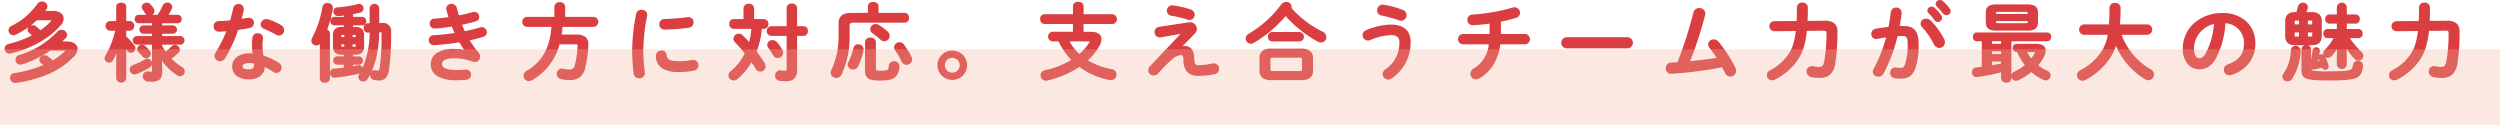 <svg xmlns="http://www.w3.org/2000/svg" width="777.349" height="38.995"><path fill="#db3e41" d="M11.363 6.048a24.653 24.653 0 0 1-6.578 4.5 1.387 1.387 0 0 1-.625.155 1.277 1.277 0 0 1-1.248-1.3 1.291 1.291 0 0 1 .807-1.144 21.3 21.3 0 0 0 8.086-6.89 1.434 1.434 0 0 1 1.223-.65 1.414 1.414 0 0 1 1.482 1.248 1.324 1.324 0 0 1-.234.7c-.234.338-.469.65-.729.988h3.068c1.82 0 2.938.91 2.938 2.106a3 3 0 0 1-.857 1.95c-3.9 4.42-9.672 7.307-15.34 8.659a2.031 2.031 0 0 1-.39.051 1.269 1.269 0 0 1-.21-2.521 32.678 32.678 0 0 0 7.566-2.834 10.658 10.658 0 0 0-1.117-1.041 1.08 1.08 0 0 1-.391-.78 1.292 1.292 0 0 1 1.326-1.17 1.409 1.409 0 0 1 .857.286 10.774 10.774 0 0 1 1.535 1.378 17.572 17.572 0 0 0 3.484-3.016.757.757 0 0 0 .234-.416c0-.182-.209-.26-.6-.26Zm4.238 9.438a34.537 34.537 0 0 1-8.764 4.29 1.431 1.431 0 0 1-.467.079 1.325 1.325 0 0 1-1.3-1.327 1.23 1.23 0 0 1 .988-1.169 27.157 27.157 0 0 0 11.961-7.333 1.5 1.5 0 0 1 1.117-.52 1.457 1.457 0 0 1 1.482 1.326 1.271 1.271 0 0 1-.416.91c-.469.469-.987.936-1.508 1.405h2.184c1.846 0 2.99.832 2.99 2.053a3.5 3.5 0 0 1-1.17 2.315c-4.367 4.6-10.895 7.02-17.758 8.008-.078 0-.156.026-.209.026a1.34 1.34 0 0 1-1.352-1.352 1.192 1.192 0 0 1 1.066-1.2 39.93 39.93 0 0 0 9.463-2.678c-.338-.339-.676-.624-1.014-.91a1.029 1.029 0 0 1-.416-.78 1.353 1.353 0 0 1 1.4-1.2 1.409 1.409 0 0 1 .857.286 13.26 13.26 0 0 1 1.613 1.378 19.743 19.743 0 0 0 3.926-2.912.735.735 0 0 0 .26-.442c0-.182-.182-.261-.572-.261Z"/><path fill="#db3e41" d="M13.027.468a1.65 1.65 0 0 1 1.732 1.5 1.57 1.57 0 0 1-.276.841c-.146.212-.292.411-.433.6h2.564a3.829 3.829 0 0 1 2.3.654 2.094 2.094 0 0 1 .887 1.7 3.255 3.255 0 0 1-.92 2.116 25.992 25.992 0 0 1-7.074 5.534 34.346 34.346 0 0 1-8.4 3.2h-.009a2.233 2.233 0 0 1-.438.056 1.518 1.518 0 0 1-.271-3.013 32.422 32.422 0 0 0 7.216-2.659 10.855 10.855 0 0 0-.865-.78l-.008-.007a1.332 1.332 0 0 1-.474-.966 1.293 1.293 0 0 1 .284-.79 24.38 24.38 0 0 1-3.955 2.317 1.648 1.648 0 0 1-.733.18 1.526 1.526 0 0 1-1.5-1.55 1.542 1.542 0 0 1 .945-1.368 21.066 21.066 0 0 0 7.99-6.806 1.692 1.692 0 0 1 1.438-.759ZM3.301 16.127a29.334 29.334 0 0 0 15.206-8.58 2.767 2.767 0 0 0 .795-1.785c0-1.11-1.08-1.856-2.687-1.856h-3.576l.31-.4c.229-.3.475-.622.722-.978a1.079 1.079 0 0 0 .189-.56 1.164 1.164 0 0 0-1.232-1 1.189 1.189 0 0 0-1.015.539 21.577 21.577 0 0 1-8.186 6.976 1.047 1.047 0 0 0-.665.919 1.029 1.029 0 0 0 1 1.05 1.132 1.132 0 0 0 .514-.129h.007a24.419 24.419 0 0 0 6.51-4.452l.072-.07h4.39c.563 0 .85.172.85.51a.966.966 0 0 1-.295.579 17.763 17.763 0 0 1-3.533 3.06l-.18.122-.146-.161a10.61 10.61 0 0 0-1.5-1.345 1.153 1.153 0 0 0-.708-.237 1.047 1.047 0 0 0-1.076.92.833.833 0 0 0 .3.591 10.854 10.854 0 0 1 1.138 1.06l.222.239-.288.152a32.872 32.872 0 0 1-7.626 2.856 1.019 1.019 0 0 0 .152 2.028 1.772 1.772 0 0 0 .336-.048ZM15.99 6.336a1.06 1.06 0 0 0-.339-.038h-4.188A24.434 24.434 0 0 1 9.54 7.941a1.628 1.628 0 0 1 .6-.115 1.654 1.654 0 0 1 1 .334 11.4 11.4 0 0 1 1.42 1.249 16.987 16.987 0 0 0 3.258-2.85 1.186 1.186 0 0 0 .173-.223Zm3.146 2.92a1.7 1.7 0 0 1 1.732 1.576 1.529 1.529 0 0 1-.489 1.087c-.326.326-.68.654-1.035.978h1.534a4.069 4.069 0 0 1 2.33.614 2.024 2.024 0 0 1 .91 1.689 3.744 3.744 0 0 1-1.24 2.489 23.961 23.961 0 0 1-8.024 5.415 39.276 39.276 0 0 1-9.878 2.666H4.94a.5.5 0 0 0-.079.011.707.707 0 0 1-.13.015 1.586 1.586 0 0 1-1.6-1.6 1.444 1.444 0 0 1 1.272-1.442 40.1 40.1 0 0 0 9.063-2.513c-.237-.221-.478-.424-.712-.622l-.019-.016a1.281 1.281 0 0 1-.5-.971 1.6 1.6 0 0 1 1.654-1.446 1.654 1.654 0 0 1 1 .334 13.437 13.437 0 0 1 1.5 1.267 19.354 19.354 0 0 0 3.712-2.778.742.742 0 0 0 .177-.24 1 1 0 0 0-.314-.034h-4.291a34.5 34.5 0 0 1-8.763 4.278 1.682 1.682 0 0 1-.544.091 1.568 1.568 0 0 1-1.551-1.577 1.481 1.481 0 0 1 1.167-1.409 27.017 27.017 0 0 0 11.847-7.26 1.754 1.754 0 0 1 1.307-.599ZM4.92 25.273c7.634-1.1 13.719-3.844 17.6-7.93a3.322 3.322 0 0 0 1.1-2.143c0-1.1-1.075-1.8-2.74-1.8h-2.834l.493-.445c.5-.455 1.027-.925 1.488-1.387a1.03 1.03 0 0 0 .343-.733 1.209 1.209 0 0 0-1.232-1.076 1.248 1.248 0 0 0-.934.44 27.538 27.538 0 0 1-12.074 7.4 1 1 0 0 0-.809.929 1.08 1.08 0 0 0 1.051 1.077 1.187 1.187 0 0 0 .386-.065h.007a34.008 34.008 0 0 0 8.7-4.259l.063-.042h4.443c.546 0 .822.172.822.511a.953.953 0 0 1-.332.618 20.081 20.081 0 0 1-3.979 2.952l-.166.1-.136-.136a12.946 12.946 0 0 0-1.584-1.352 1.153 1.153 0 0 0-.71-.238 1.108 1.108 0 0 0-1.154.946.793.793 0 0 0 .324.587l.022.019c.33.279.671.568 1.01.908l.258.259-.334.147a40.061 40.061 0 0 1-9.522 2.7.941.941 0 0 0-.857.949 1.091 1.091 0 0 0 1.1 1.1l.04-.007a.972.972 0 0 1 .148-.029ZM34.06 9.298c-.65 0-.988-.624-.988-1.248s.338-1.248.963-1.248h2.34V2.07c0-.676.65-.988 1.326-.988.65 0 1.3.312 1.3.988v4.732h1.508c.648 0 .988.624.988 1.248s-.34 1.248-.988 1.248h-1.508v2.185a16.3 16.3 0 0 1 2.572 2.782 1.309 1.309 0 0 1 .287.78 1.149 1.149 0 0 1-1.145 1.118 1.075 1.075 0 0 1-.936-.547A14.782 14.782 0 0 0 39 14.499v9.828a1.331 1.331 0 0 1-2.627 0v-3.768l.078-5.279a19.89 19.89 0 0 1-1.561 3.355 1.1 1.1 0 0 1-.988.6 1.12 1.12 0 0 1-1.117-1.092 1.215 1.215 0 0 1 .207-.7 28.111 28.111 0 0 0 3.121-8.139Zm11.8 9.179a1.255 1.255 0 0 1 1.2 1.248 1.124 1.124 0 0 1-.57.988 23.964 23.964 0 0 1-4.16 2.08 1.217 1.217 0 0 1-.494.1 1.292 1.292 0 0 1-1.248-1.3 1.21 1.21 0 0 1 .857-1.144 24.221 24.221 0 0 0 3.8-1.794 1.2 1.2 0 0 1 .62-.178Zm1.664-8.243h-3.016a1.046 1.046 0 0 1 0-2.08h3.019v-1.17h-4.445a.979.979 0 0 1-.937-1.066.965.965 0 0 1 .938-1.066h6.057a16.225 16.225 0 0 0 1.639-2.964 1.308 1.308 0 0 1 1.248-.832A1.194 1.194 0 0 1 53.3 2.148a1.383 1.383 0 0 1-.129.52 14.423 14.423 0 0 1-1.2 2.184h3.277a.989.989 0 0 1 .988 1.066 1 1 0 0 1-.988 1.066h-5.07v1.17h3.613a1.041 1.041 0 0 1 0 2.08h-3.613v1.225h5.953a1.1 1.1 0 0 1 0 2.185h-5.953v.727a15.309 15.309 0 0 0 1.326 2.054 24.416 24.416 0 0 0 1.977-1.793 1.261 1.261 0 0 1 .883-.416 1.332 1.332 0 0 1 1.3 1.248 1.036 1.036 0 0 1-.365.779 23.669 23.669 0 0 1-2.34 1.951 17.09 17.09 0 0 0 3.512 2.886 1.313 1.313 0 0 1 .727 1.118 1.287 1.287 0 0 1-1.248 1.274 1.4 1.4 0 0 1-.727-.234 18.647 18.647 0 0 1-5.148-5.148l.1 3.2v1.144c0 2.028-1.041 2.73-2.937 2.73a9.088 9.088 0 0 1-1.379-.1 1.3 1.3 0 0 1-1.223-1.326 1.243 1.243 0 0 1 1.248-1.3c.053 0 .156.026.234.026a5.627 5.627 0 0 0 .91.078c.338 0 .494-.13.494-.52V13.65h-5.07a1.106 1.106 0 0 1 0-2.185h5.07Zm-1.145 5.721a1.19 1.19 0 0 1 .287.754 1.237 1.237 0 0 1-1.275 1.144 1.222 1.222 0 0 1-.986-.52 12.907 12.907 0 0 0-1.172-1.327 1.046 1.046 0 0 1-.338-.728 1.208 1.208 0 0 1 1.248-1.091 1.388 1.388 0 0 1 .938.363 13.042 13.042 0 0 1 1.303 1.409Zm1.17-13.235a1.4 1.4 0 0 1 .234.728 1.341 1.341 0 0 1-1.377 1.2 1.189 1.189 0 0 1-1.066-.624c-.209-.364-.494-.78-.807-1.222a1.1 1.1 0 0 1-.234-.624 1.342 1.342 0 0 1 2.314-.65 9.432 9.432 0 0 1 .941 1.192Z"/><path fill="#db3e41" d="M52.027.806a1.449 1.449 0 0 1 1.523 1.342 1.6 1.6 0 0 1-.149.619 15.665 15.665 0 0 1-.966 1.835h2.816a1.241 1.241 0 0 1 1.238 1.316 1.255 1.255 0 0 1-1.238 1.316h-4.82v.67h3.363a1.291 1.291 0 0 1 0 2.58h-3.363v.722h5.7a1.347 1.347 0 0 1 0 2.685h-5.7v.414a14.833 14.833 0 0 0 1.12 1.759 25.403 25.403 0 0 0 1.756-1.612 1.52 1.52 0 0 1 1.06-.489 1.585 1.585 0 0 1 1.551 1.5 1.287 1.287 0 0 1-.446.963 24.766 24.766 0 0 1-2.13 1.8 16.376 16.376 0 0 0 3.261 2.639 1.561 1.561 0 0 1 .849 1.333 1.531 1.531 0 0 1-1.5 1.524 1.633 1.633 0 0 1-.855-.27h-.006a18.59 18.59 0 0 1-4.736-4.531l.076 2.371v1.144c0 2.033-1.013 2.98-3.187 2.98a9.363 9.363 0 0 1-1.411-.106 1.558 1.558 0 0 1-1.44-1.574 1.5 1.5 0 0 1 1.5-1.55.894.894 0 0 1 .134.014.849.849 0 0 0 .1.012h.042a5.394 5.394 0 0 0 .869.075c.189 0 .244-.011.244-.27v-1.988a1.406 1.406 0 0 1-.656.9 24.309 24.309 0 0 1-4.2 2.1 1.466 1.466 0 0 1-.587.122 1.547 1.547 0 0 1-1.5-1.55 1.458 1.458 0 0 1 1.017-1.377 24.07 24.07 0 0 0 3.758-1.775 1.451 1.451 0 0 1 .753-.218 1.506 1.506 0 0 1 1.414 1.2v-5.537h-4.82a1.353 1.353 0 0 1 0-2.685h4.82v-.722h-2.766a1.295 1.295 0 0 1 0-2.58h2.766v-.67h-4.2a1.221 1.221 0 0 1-1.187-1.316 1.2 1.2 0 0 1 1.188-1.316h2.445a1.57 1.57 0 0 1-.4-.455 15.16 15.16 0 0 0-.793-1.2 1.334 1.334 0 0 1-.282-.771A1.519 1.519 0 0 1 45.628.837a1.5 1.5 0 0 1 1.176.526 9.715 9.715 0 0 1 .956 1.223l.006.01a1.631 1.631 0 0 1 .271.857 1.391 1.391 0 0 1-.677 1.154h1.646a15.747 15.747 0 0 0 1.541-2.812 1.559 1.559 0 0 1 1.48-.989Zm3.225 5.928a.763.763 0 0 0 .738-.816.742.742 0 0 0-.738-.816h-3.751l.268-.391a14.245 14.245 0 0 0 1.176-2.146 1.125 1.125 0 0 0 .106-.417.953.953 0 0 0-1.023-.842 1.065 1.065 0 0 0-1.019.682 16.437 16.437 0 0 1-1.661 3l-.074.11h-6.189c-.508 0-.687.44-.687.816a.733.733 0 0 0 .688.816h4.7V8.4H44.52a.8.8 0 0 0 0 1.58h3.266v1.722h-5.32c-.471 0-.686.437-.686.842 0 .313.145.843.686.843h5.32v8.622a.671.671 0 0 1-.744.77 5.9 5.9 0 0 1-.934-.078 1.322 1.322 0 0 1-.154-.017l-.06-.008a.993.993 0 0 0-1 1.05 1.052 1.052 0 0 0 1 1.078 8.852 8.852 0 0 0 1.348.1c1.909 0 2.688-.719 2.688-2.48v-1.14l-.132-4.065.486.724a18.3 18.3 0 0 0 5.072 5.075 1.157 1.157 0 0 0 .595.2 1.04 1.04 0 0 0 1-1.024 1.083 1.083 0 0 0-.605-.9 17.184 17.184 0 0 1-3.563-2.928l-.2-.207.232-.168a23.357 23.357 0 0 0 2.315-1.931.779.779 0 0 0 .282-.593 1.08 1.08 0 0 0-1.051-1 1.028 1.028 0 0 0-.705.342 24.893 24.893 0 0 1-2 1.812l-.2.16-.155-.2a15.523 15.523 0 0 1-1.348-2.087l-.029-.055v-1.04h6.2a.85.85 0 0 0 0-1.685h-6.2V9.992h3.863a.792.792 0 0 0 0-1.58h-3.863v-1.67Zm-7.908-3.88a9.24 9.24 0 0 0-.907-1.159l-.01-.01a1.006 1.006 0 0 0-.8-.352c-.508 0-1.076.36-1.076.842a.85.85 0 0 0 .185.474v.006c.294.415.6.853.819 1.242a.937.937 0 0 0 .85.5 1.1 1.1 0 0 0 1.127-.946 1.162 1.162 0 0 0-.189-.597Zm-5.508 19.793a.969.969 0 0 0 .4-.084h.01a23.8 23.8 0 0 0 4.114-2.057.878.878 0 0 0 .454-.777 1.013 1.013 0 0 0-.945-1 .953.953 0 0 0-.489.143 24.5 24.5 0 0 1-3.84 1.815.97.97 0 0 0-.7.911 1.041 1.041 0 0 0 .996 1.049ZM37.701.832c.913 0 1.551.509 1.551 1.238v4.482h1.258a1.525 1.525 0 0 1 0 3h-1.258v1.818a16.643 16.643 0 0 1 2.524 2.751 1.567 1.567 0 0 1 .335.927 1.4 1.4 0 0 1-1.395 1.368 1.321 1.321 0 0 1-1.147-.665c-.1-.157-.207-.318-.317-.48v9.059a1.577 1.577 0 0 1-3.127 0v-3.771l.058-3.918a18.673 18.673 0 0 1-1.075 2.122 1.344 1.344 0 0 1-1.2.72 1.373 1.373 0 0 1-1.367-1.342 1.464 1.464 0 0 1 .246-.836 27.68 27.68 0 0 0 3.016-7.755h-1.738a1.528 1.528 0 0 1-.025-3h2.09V2.068c-.003-.738.628-1.236 1.571-1.236Zm2.809 8.216c.484 0 .738-.5.738-1s-.254-1-.738-1h-1.758V2.066c0-.583-.66-.738-1.051-.738-.5 0-1.076.193-1.076.738v4.982h-2.59c-.468 0-.713.5-.713 1 0 .481.231 1 .738 1h2.37l-.072.307a28.52 28.52 0 0 1-3.15 8.212l-.006.009a.971.971 0 0 0-.165.563.867.867 0 0 0 .867.842.852.852 0 0 0 .772-.475 19.522 19.522 0 0 0 1.541-3.313l.508-1.405-.1 6.773v3.766c0 .6.558.868 1.076.868a.946.946 0 0 0 1.051-.868V13.776l.446.568c.293.373.555.766.793 1.136v.007a.821.821 0 0 0 .722.426.9.9 0 0 0 .895-.868 1.081 1.081 0 0 0-.238-.632 15.963 15.963 0 0 0-2.53-2.737l-.091-.075V9.049Zm3.639 4.889a1.646 1.646 0 0 1 1.1.427 13.539 13.539 0 0 1 1.324 1.433 1.448 1.448 0 0 1 .34.908 1.5 1.5 0 0 1-2.713.772 12.583 12.583 0 0 0-1.147-1.3 1.3 1.3 0 0 1-.411-.905 1.445 1.445 0 0 1 1.506-1.335Zm.769.8a1.134 1.134 0 0 0-.769-.3.967.967 0 0 0-1 .841.806.806 0 0 0 .265.551 13.283 13.283 0 0 1 1.2 1.353.973.973 0 0 0 .783.416 1 1 0 0 0 1.025-.894.946.946 0 0 0-.231-.6v-.005a13 13 0 0 0-1.274-1.365ZM72.75 2.616a1.357 1.357 0 0 1 1.4-1.118 1.29 1.29 0 0 1 1.4 1.274 1.517 1.517 0 0 1-.025.338 52.528 52.528 0 0 1-.754 3.068c.779-.13 1.561-.26 2.289-.39a1.157 1.157 0 0 1 .285-.026 1.359 1.359 0 0 1 .182 2.7 59.49 59.49 0 0 1-3.666.624 47.782 47.782 0 0 1-4 8.763 1.719 1.719 0 0 1-1.457.936 1.421 1.421 0 0 1-1.455-1.378 1.626 1.626 0 0 1 .285-.91 39.83 39.83 0 0 0 3.512-7.073c-.963.1-1.9.156-2.705.182a1.329 1.329 0 0 1-1.352-1.43 1.269 1.269 0 0 1 1.248-1.352c1.17-.052 2.471-.13 3.795-.26.395-1.322.758-2.648 1.018-3.948Zm4.654 21.789c-3.1 0-4.967-1.352-4.967-3.77 0-2.08 1.768-3.8 5.1-3.8a11.391 11.391 0 0 1 1.3.079 18.963 18.963 0 0 1-.26-2.757 14.05 14.05 0 0 1 .182-2.522 1.268 1.268 0 0 1 1.352-1.04 1.311 1.311 0 0 1 1.457 1.2c0 .077-.027.129-.027.208a15.11 15.11 0 0 0-.182 2.131 19.846 19.846 0 0 0 .363 3.381 18.119 18.119 0 0 1 4.889 2.261 1.464 1.464 0 0 1 .7 1.223 1.434 1.434 0 0 1-1.379 1.43 1.662 1.662 0 0 1-.885-.312 16.069 16.069 0 0 0-2.963-1.664c-.057 2.912-2.184 3.952-4.68 3.952Zm1.846-4.238a4.966 4.966 0 0 0-.027-.65 9.144 9.144 0 0 0-1.637-.157c-1.82 0-2.393.573-2.393 1.275 0 .754.52 1.2 2.211 1.2 1.195-.004 1.846-.524 1.846-1.668Zm8.008-12.142a1.611 1.611 0 0 1 .857 1.351 1.432 1.432 0 0 1-1.377 1.43 1.505 1.505 0 0 1-.781-.234 25.4 25.4 0 0 0-3.717-1.794 1.258 1.258 0 0 1-.937-1.169 1.472 1.472 0 0 1 1.482-1.431 1.764 1.764 0 0 1 .494.078 16.415 16.415 0 0 1 3.978 1.769Z"/><path fill="#db3e41" d="M74.154 1.248a1.545 1.545 0 0 1 1.652 1.524 1.734 1.734 0 0 1-.031.393c-.171.813-.386 1.7-.654 2.7.64-.107 1.29-.216 1.894-.324a1.41 1.41 0 0 1 .337-.031 1.608 1.608 0 0 1 .235 3.2c-.971.2-2.158.407-3.533.606a48 48 0 0 1-3.977 8.666 1.979 1.979 0 0 1-1.671 1.057 1.67 1.67 0 0 1-1.705-1.628 1.872 1.872 0 0 1 .327-1.048 39.549 39.549 0 0 0 3.339-6.645c-.724.068-1.5.116-2.316.142h-.054a1.574 1.574 0 0 1-1.556-1.681 1.518 1.518 0 0 1 1.49-1.6 71.276 71.276 0 0 0 3.61-.243c.334-1.138.7-2.459.963-3.768a1.611 1.611 0 0 1 1.65-1.32Zm.278 5.241.1-.377a50.95 50.95 0 0 0 .75-3.053v-.008a1.33 1.33 0 0 0 .019-.279 1.041 1.041 0 0 0-1.152-1.024 1.12 1.12 0 0 0-1.159.917c-.278 1.391-.672 2.789-1.021 3.974l-.048.162-.168.016c-1.148.113-2.394.2-3.809.261a1.025 1.025 0 0 0-1.009 1.1 1.081 1.081 0 0 0 1.056 1.181h.038a36.153 36.153 0 0 0 2.687-.181l.406-.044-.146.382a40.378 40.378 0 0 1-3.534 7.118 1.385 1.385 0 0 0-.246.776 1.17 1.17 0 0 0 1.205 1.128 1.477 1.477 0 0 0 1.243-.815 47.627 47.627 0 0 0 3.981-8.716l.05-.144.151-.022c1.43-.2 2.657-.413 3.65-.621a1.081 1.081 0 0 0 .971-1.081 1.093 1.093 0 0 0-1.1-1.128.95.95 0 0 0-.225.018h-.017c-.709.127-1.48.255-2.226.379Zm8.353-.561a2 2 0 0 1 .563.088 16.568 16.568 0 0 1 4.043 1.8 1.851 1.851 0 0 1 .975 1.563 1.676 1.676 0 0 1-1.627 1.68 1.762 1.762 0 0 1-.91-.27 24.92 24.92 0 0 0-3.674-1.773 1.507 1.507 0 0 1-1.1-1.4 1.731 1.731 0 0 1 1.73-1.688Zm3.953 4.628a1.184 1.184 0 0 0 1.127-1.18 1.368 1.368 0 0 0-.737-1.137 16.268 16.268 0 0 0-3.914-1.741 1.521 1.521 0 0 0-.429-.069 1.224 1.224 0 0 0-1.232 1.181 1.016 1.016 0 0 0 .772.934 25.484 25.484 0 0 1 3.757 1.812 1.256 1.256 0 0 0 .656.203Zm-6.631-.208a1.55 1.55 0 0 1 1.707 1.447.727.727 0 0 1-.019.154.263.263 0 0 0-.009.054v.034a14.793 14.793 0 0 0-.18 2.1 19.443 19.443 0 0 0 .333 3.186 18.31 18.31 0 0 1 4.809 2.248 1.724 1.724 0 0 1 .813 1.431 1.677 1.677 0 0 1-1.629 1.68 1.915 1.915 0 0 1-1.023-.354 16.3 16.3 0 0 0-2.587-1.494 3.783 3.783 0 0 1-1.508 2.9 5.741 5.741 0 0 1-3.4.932 6.319 6.319 0 0 1-3.794-1.028 3.582 3.582 0 0 1-1.423-2.992 3.629 3.629 0 0 1 1.394-2.873 6.244 6.244 0 0 1 3.952-1.174c.325 0 .65.015 1.007.048a17.939 17.939 0 0 1-.216-2.476 14.289 14.289 0 0 1 .185-2.561 1.506 1.506 0 0 1 1.588-1.262Zm1.18 1.636a.711.711 0 0 1 .02-.137.3.3 0 0 0 .008-.051c0-.622-.607-.947-1.207-.947a1.046 1.046 0 0 0-1.105.834 13.642 13.642 0 0 0-.178 2.478 18.84 18.84 0 0 0 .257 2.719l.049.323-.324-.037a11.109 11.109 0 0 0-1.272-.077 5.762 5.762 0 0 0-3.64 1.063 3.139 3.139 0 0 0-1.206 2.484c0 2.237 1.719 3.52 4.717 3.52 1.629 0 4.371-.482 4.43-3.707l.007-.369.34.143a16.388 16.388 0 0 1 3.008 1.688 1.418 1.418 0 0 0 .743.268 1.188 1.188 0 0 0 1.129-1.18 1.223 1.223 0 0 0-.595-1.017 17.842 17.842 0 0 0-4.818-2.227l-.148-.044-.026-.153a20.322 20.322 0 0 1-.367-3.424 15.5 15.5 0 0 1 .178-2.15Zm-3.7 7.126a9.425 9.425 0 0 1 1.682.161l.18.033.023.181a5.232 5.232 0 0 1 .029.683c0 .873-.363 1.914-2.1 1.914-1.146 0-2.461-.164-2.461-1.446.003-.697.461-1.526 2.646-1.526Zm1.406.621a8.757 8.757 0 0 0-1.406-.121c-1.422 0-2.143.345-2.143 1.025 0 .331 0 .946 1.961.946 1.089 0 1.6-.449 1.6-1.414-.005-.157-.005-.3-.013-.436ZM99.632 13.043a1.635 1.635 0 0 1-1.3.858 1.276 1.276 0 0 1-1.273-1.274 1.658 1.658 0 0 1 .234-.781 31.168 31.168 0 0 0 3.2-9.62 1.292 1.292 0 0 1 1.352-1.04 1.319 1.319 0 0 1 1.432 1.3 1.111 1.111 0 0 1-.027.286 34.265 34.265 0 0 1-1.846 6.6 1.039 1.039 0 0 1 .936 1.014v14.041c0 .7-.65 1.04-1.326 1.04-.648 0-1.326-.338-1.326-1.04V12.959Zm6.6 3.718c-1.715 0-2.471-.755-2.471-2.366v-3.407c0-1.612.756-2.366 2.471-2.366h.936v-.988h-3.275a.975.975 0 0 1-.91-1.066.961.961 0 0 1 .91-1.066h3.275V4.54a14.419 14.419 0 0 1-2.131.208 1.114 1.114 0 0 1-1.119-1.144 1.043 1.043 0 0 1 1.041-1.066 34.467 34.467 0 0 0 6.318-1.04 1.994 1.994 0 0 1 .389-.052 1.137 1.137 0 0 1 1.119 1.17 1.114 1.114 0 0 1-.936 1.092c-.729.182-1.535.338-2.34.494v1.3h3.066a1 1 0 0 1 1.041 1.066 1.015 1.015 0 0 1-1.041 1.066h-3.066v.988h.986c1.717 0 2.471.754 2.471 2.366v3.407c0 1.611-.754 2.366-2.471 2.366h-.986v1.014h2.209a1.049 1.049 0 0 1 0 2.08h-2.209v1.014c.623-.1 1.221-.208 1.768-.312a1.157 1.157 0 0 1 .285-.026 1.032 1.032 0 0 1 1.066 1.04 1.057 1.057 0 0 1-.857 1.04 57.855 57.855 0 0 1-7.7 1.3h-.129a1.127 1.127 0 0 1-1.119-1.2 1.055 1.055 0 0 1 1.041-1.118 51 51 0 0 0 3.3-.364v-1.37h-2.443a1.049 1.049 0 0 1 0-2.08h2.443v-1.02Zm.078-6.163c-.312 0-.416.1-.416.416v.755h1.4v-1.171Zm.988 4.186v-1.248h-1.4v.832a.361.361 0 0 0 .416.416Zm3.535-3.77c0-.312-.1-.416-.416-.416h-1.039v1.171h1.455Zm-.416 3.77c.313 0 .416-.1.416-.416v-.832h-1.455v1.248Zm7.256-4.966c-.131 6.188-1.275 10.9-3.562 14.561a1.381 1.381 0 0 1-1.17.7 1.219 1.219 0 0 1-1.275-1.144 1.489 1.489 0 0 1 .234-.754c2.133-3.458 3.146-7.644 3.277-13.313l-.859.027c-.648.025-.988-.624-.988-1.248a1.021 1.021 0 0 1 .963-1.145l.885-.026V2.51a1.264 1.264 0 0 1 2.5 0v4.914l.936-.025h.156c1.821 0 2.6.832 2.6 2.6a87.269 87.269 0 0 1-.623 11.493c-.365 2.444-1.3 3.276-2.887 3.276a6.712 6.712 0 0 1-1.508-.156 1.2 1.2 0 0 1-1.014-1.248 1.226 1.226 0 0 1 1.17-1.3.71.71 0 0 1 .232.026 3.538 3.538 0 0 0 .754.1c.443 0 .65-.208.781-.962a69.748 69.748 0 0 0 .623-10.141v-.7c0-.468-.129-.624-.572-.6Z"/><path fill="#db3e41" d="M101.841.936a1.572 1.572 0 0 1 1.682 1.55 1.385 1.385 0 0 1-.032.338 34.535 34.535 0 0 1-1.759 6.387 1.233 1.233 0 0 1 .854 1.178v12.182a1.289 1.289 0 0 1 1.268-1.224 49.32 49.32 0 0 0 3.068-.332v-.91h-2.193a1.3 1.3 0 0 1 0-2.58h2.193v-.514h-.686c-1.831 0-2.721-.856-2.721-2.616v-3.407c0-1.76.89-2.616 2.721-2.616h.686v-.488h-3.025a1.224 1.224 0 0 1-1.16-1.316 1.21 1.21 0 0 1 1.16-1.316h3.025V4.83a13.029 13.029 0 0 1-1.881.168 1.369 1.369 0 0 1-1.369-1.394 1.289 1.289 0 0 1 1.272-1.315 33.317 33.317 0 0 0 6.266-1.03l.021-.005a2.214 2.214 0 0 1 .438-.057 1.383 1.383 0 0 1 1.369 1.42 1.356 1.356 0 0 1-1.127 1.335 42.39 42.39 0 0 1-2.148.457v.844h2.816a1.316 1.316 0 0 1 0 2.632h-2.816v.488h.736c1.831 0 2.721.856 2.721 2.616v3.407c0 1.76-.89 2.616-2.721 2.616h-.736v.514h1.959a1.3 1.3 0 0 1 0 2.58h-1.959v.469c.565-.1 1.047-.182 1.465-.261a1.4 1.4 0 0 1 .338-.032 1.263 1.263 0 0 1 1.2.75 27.935 27.935 0 0 0 2.158-10.9l-.595.019h-.044a1.34 1.34 0 0 1-1.2-1.5 1.256 1.256 0 0 1 1.2-1.395l.645-.019V2.514a1.511 1.511 0 0 1 3 0v4.657l.686-.018h.156a2.493 2.493 0 0 1 2.85 2.849 86.942 86.942 0 0 1-.626 11.528 4.958 4.958 0 0 1-1.05 2.69 2.683 2.683 0 0 1-2.084.8 6.911 6.911 0 0 1-1.557-.161 1.436 1.436 0 0 1-1.215-1.493 1.785 1.785 0 0 1 .014-.216q-.362.7-.774 1.363a1.64 1.64 0 0 1-1.382.82 1.466 1.466 0 0 1-1.525-1.394 1.74 1.74 0 0 1 .271-.883l.117-.194a58.625 58.625 0 0 1-7.705 1.3h-.153a1.367 1.367 0 0 1-1.363-1.311v1.581c0 .76-.648 1.29-1.576 1.29a1.416 1.416 0 0 1-1.576-1.29V13.669a1.577 1.577 0 0 1-1.1.482 1.526 1.526 0 0 1-1.523-1.524 1.906 1.906 0 0 1 .265-.9 31.054 31.054 0 0 0 3.168-9.538 1.532 1.532 0 0 1 1.593-1.253Zm-.832 24.285c.4 0 1.076-.166 1.076-.79V10.39a.814.814 0 0 0-.735-.769l-.292-.059.109-.277a34.009 34.009 0 0 0 1.832-6.555v-.021a.881.881 0 0 0 .02-.222 1.068 1.068 0 0 0-1.182-1.05 1.045 1.045 0 0 0-1.105.836 31.565 31.565 0 0 1-3.226 9.7 1.427 1.427 0 0 0-.2.659 1.025 1.025 0 0 0 1.023 1.024 1.4 1.4 0 0 0 1.093-.746l.509-.792v12.319c.002.537.56.784 1.078.784Zm11.57-17.837a.768.768 0 0 0 .791-.816.756.756 0 0 0-.791-.816h-3.316V3.996l.224-.043c.782-.152 1.59-.308 2.306-.487a.871.871 0 0 0 .746-.849.888.888 0 0 0-.869-.92 1.739 1.739 0 0 0-.328.045 33.9 33.9 0 0 1-6.357 1.046.794.794 0 0 0-.812.817.864.864 0 0 0 .869.894 14.287 14.287 0 0 0 2.093-.205l.287-.042v1.5h-3.525c-.456 0-.66.41-.66.816 0 .328.176.816.66.816h3.525v1.488h-1.186c-1.557 0-2.221.633-2.221 2.116v3.407c0 1.483.664 2.116 2.221 2.116h1.186v1.514h-2.693a.8.8 0 0 0 0 1.58h2.693v1.846l-.216.03a51.37 51.37 0 0 1-3.316.366.817.817 0 0 0-.81.869.875.875 0 0 0 .869.946h.116a57.989 57.989 0 0 0 7.649-1.293.8.8 0 0 0 .668-.8.786.786 0 0 0-.816-.79.95.95 0 0 0-.225.018h-.014c-.492.094-1.072.2-1.773.313l-.291.049V19.6h2.459c.487 0 .66-.426.66-.79s-.173-.79-.66-.79h-2.459v-1.514h1.236c1.557 0 2.221-.633 2.221-2.116v-3.407c0-1.483-.664-2.116-2.221-2.116h-1.236V7.379Zm4.848.3V2.513c0-.6-.538-.816-1-.816s-1 .214-1 .816v5.209l-1.127.033c-.669.026-.721.692-.721.9 0 .4.188 1 .7 1h.026l1.125-.035-.006.264a34.925 34.925 0 0 1-.9 7.539 20.213 20.213 0 0 1-2.419 5.9 1.237 1.237 0 0 0-.2.623.972.972 0 0 0 1.025.894 1.137 1.137 0 0 0 .959-.586c2.241-3.593 3.395-8.314 3.523-14.433v-.235l.884-.035h.1c.651 0 .734.455.734.851v.7a69.645 69.645 0 0 1-.626 10.179c-.123.706-.344 1.174-1.028 1.174a2.723 2.723 0 0 1-.614-.072c-.057-.011-.116-.024-.185-.036h-.018l-.017-.006a.515.515 0 0 0-.153-.013.975.975 0 0 0-.92 1.05.964.964 0 0 0 .81 1 6.487 6.487 0 0 0 1.462.152c1.133 0 2.237-.371 2.64-3.063a86.714 86.714 0 0 0 .62-11.456 2.01 2.01 0 0 0-2.35-2.349h-.153Zm.066 14.262c.226 0 .4 0 .535-.755a69.2 69.2 0 0 0 .619-10.1v-.7c0-.351-.055-.351-.234-.351h-.073l-.419.017a37.857 37.857 0 0 1-.974 8.045 23.516 23.516 0 0 1-1.389 4.1 1.323 1.323 0 0 1 .948-.386.979.979 0 0 1 .293.033l.179.035a2.262 2.262 0 0 0 .516.061Zm-11.18-11.6h1.238v1.671h-1.9v-1a.585.585 0 0 1 .663-.669Zm.738.5h-.738a.371.371 0 0 0-.147.018.361.361 0 0 0-.019.148v.5h.9Zm2.08-.5h1.289a.585.585 0 0 1 .666.666v1h-1.955Zm1.437.518a.371.371 0 0 0-.147-.018h-.789v.671h.955v-.5a.362.362 0 0 0-.018-.151Zm-4.921 2.42h1.9v1.748h-1.238a.606.606 0 0 1-.666-.666Zm1.4.5h-.9v.582c0 .146.021.166.166.166h.738Zm2.08-.5h1.955v1.082a.585.585 0 0 1-.666.666h-1.289Zm1.455.5h-.955v.748h.789a.386.386 0 0 0 .148-.018.4.4 0 0 0 .018-.148ZM144.847 15.824a48.146 48.146 0 0 1-1.924-2.938c-2.574.442-5.148.7-7.125.858-.363.027-.832.053-.963.053a1.265 1.265 0 0 1-1.248-1.327 1.207 1.207 0 0 1 1.2-1.274c2.262-.1 4.627-.39 6.941-.728a34.02 34.02 0 0 1-1.066-2.5 50.208 50.208 0 0 1-5.043.624c-.078 0-.312.026-.52.026a1.245 1.245 0 0 1-1.223-1.326 1.153 1.153 0 0 1 1.117-1.248c1.4-.078 3.094-.26 4.785-.52a35.696 35.696 0 0 1-.754-2.626 1.449 1.449 0 0 1-.053-.338 1.45 1.45 0 0 1 2.783-.182c.232.884.492 1.794.754 2.678a39.287 39.287 0 0 0 4.5-1.04 1.465 1.465 0 0 1 .467-.078 1.324 1.324 0 0 1 1.3 1.326 1.134 1.134 0 0 1-.885 1.118c-1.3.39-2.859.78-4.548 1.118.31.832.675 1.664 1.038 2.47a49.055 49.055 0 0 0 5.018-1.222 1.3 1.3 0 0 1 .416-.078 1.375 1.375 0 0 1 1.326 1.378 1.229 1.229 0 0 1-.961 1.17 42.272 42.272 0 0 1-4.525 1.144 32.686 32.686 0 0 0 3.018 4.213 1.6 1.6 0 0 1 .389 1.066 1.383 1.383 0 0 1-1.43 1.378 2.219 2.219 0 0 1-.676-.13 16.363 16.363 0 0 0-5.643-1.014c-3.2 0-4.107.936-4.107 2.028 0 1.248 1.117 2.106 4.914 2.106 1.066 0 1.455-.026 2.236-.078.156 0 .389-.026.494-.026a1.281 1.281 0 0 1 1.377 1.326 1.335 1.335 0 0 1-1.3 1.326 26.644 26.644 0 0 1-2.783.13c-5.486 0-7.93-1.716-7.93-4.732 0-2.679 2.236-4.5 7.072-4.5a13.261 13.261 0 0 1 3.535.416Z"/><path fill="#db3e41" d="M142.142 24.941a11.912 11.912 0 0 1-6.154-1.273 4.113 4.113 0 0 1-2.025-3.709 4.02 4.02 0 0 1 1.832-3.46 9.807 9.807 0 0 1 5.49-1.288 14.764 14.764 0 0 1 3.025.282c-.413-.6-.942-1.4-1.513-2.332-2.08.351-4.428.631-6.979.832-.342.025-.834.054-.982.054a1.51 1.51 0 0 1-1.5-1.577 1.454 1.454 0 0 1 1.439-1.524c1.858-.086 3.958-.3 6.581-.677a34.065 34.065 0 0 1-.859-2.017c-1.813.292-3.277.493-4.866.594h-.016c-.021 0-.076 0-.129.008a5.406 5.406 0 0 1-.391.018 1.493 1.493 0 0 1-1.473-1.576 1.408 1.408 0 0 1 1.355-1.5c1.326-.074 2.9-.241 4.469-.474a34.97 34.97 0 0 1-.668-2.361 1.647 1.647 0 0 1-.061-.4 1.7 1.7 0 0 1 3.276-.242 83.2 83.2 0 0 0 .687 2.452 38.413 38.413 0 0 0 4.248-.993 1.694 1.694 0 0 1 .541-.089 1.568 1.568 0 0 1 1.551 1.576 1.378 1.378 0 0 1-1.064 1.358 50.78 50.78 0 0 1-4.28 1.065c.263.679.559 1.357.847 2a47.827 47.827 0 0 0 4.795-1.177 1.544 1.544 0 0 1 .492-.09 1.627 1.627 0 0 1 1.576 1.628 1.478 1.478 0 0 1-1.138 1.409 41.44 41.44 0 0 1-4.2 1.079 31.993 31.993 0 0 0 2.807 3.877 1.854 1.854 0 0 1 .449 1.229 1.637 1.637 0 0 1-1.68 1.628 2.45 2.45 0 0 1-.755-.143h-.008a16.13 16.13 0 0 0-5.556-1c-2.56 0-3.857.6-3.857 1.778 0 .8.483 1.856 4.664 1.856 1.056 0 1.443-.026 2.216-.077h.021c.077 0 .182-.008.274-.014s.163-.012.22-.012a1.533 1.533 0 0 1 1.627 1.576 1.581 1.581 0 0 1-1.526 1.575 27.164 27.164 0 0 1-2.802.131Zm-.857-9.23a9.339 9.339 0 0 0-5.209 1.2 3.5 3.5 0 0 0-1.613 3.047 3.6 3.6 0 0 0 1.789 3.285 11.454 11.454 0 0 0 5.891 1.2 26.671 26.671 0 0 0 2.757-.129 1.084 1.084 0 0 0 1.075-1.077 1.033 1.033 0 0 0-1.127-1.076c-.038 0-.112.005-.184.01-.1.007-.209.015-.3.016-.782.052-1.176.078-2.245.078a9.53 9.53 0 0 1-3.991-.611 1.864 1.864 0 0 1-1.173-1.745 1.817 1.817 0 0 1 .978-1.639 6.9 6.9 0 0 1 3.38-.639 16.639 16.639 0 0 1 5.726 1.028 1.953 1.953 0 0 0 .593.116 1.129 1.129 0 0 0 1.18-1.128 1.346 1.346 0 0 0-.33-.9 32.836 32.836 0 0 1-3.04-4.244l-.186-.3.351-.07a41.833 41.833 0 0 0 4.5-1.137.99.99 0 0 0 .787-.932 1.12 1.12 0 0 0-1.076-1.128 1.056 1.056 0 0 0-.337.065 48.971 48.971 0 0 1-5.044 1.229l-.194.038-.081-.18a40.85 40.85 0 0 1-1.045-2.486l-.1-.275.288-.058a50.672 50.672 0 0 0 4.524-1.112.886.886 0 0 0 .707-.879 1.079 1.079 0 0 0-1.051-1.076 1.213 1.213 0 0 0-.388.065 39.193 39.193 0 0 1-4.533 1.049l-.22.039-.063-.215a92.652 92.652 0 0 1-.757-2.685v-.007a1.07 1.07 0 0 0-1.11-.768c-.586 0-1.18.307-1.18.894a1.188 1.188 0 0 0 .045.274c.19.791.436 1.644.748 2.607l.091.28-.29.045a52.13 52.13 0 0 1-4.81.523.909.909 0 0 0-.876 1 1 1 0 0 0 .973 1.076c.119 0 .25-.009.354-.017.068 0 .118-.008.156-.009a50.3 50.3 0 0 0 5.012-.621l.2-.033.072.192a33.83 33.83 0 0 0 1.059 2.478l.143.3-.333.049c-2.8.408-5.009.64-6.966.73a.962.962 0 0 0-.959 1.024 1.021 1.021 0 0 0 1 1.077c.121 0 .589-.026.944-.052 2.6-.206 4.994-.493 7.1-.855l.168-.029.088.146a47.546 47.546 0 0 0 1.914 2.922l.088.124-.191.37-.2-.057a12.973 12.973 0 0 0-3.479-.407ZM172.615 2.096a1.282 1.282 0 0 1 1.43-1.17c.729 0 1.43.39 1.43 1.17v3.406h9.18a1.311 1.311 0 0 1 0 2.6h-9.959a27.364 27.364 0 0 1-.338 2.886h4.705c2.5 0 3.641.781 3.641 2.834a35.025 35.025 0 0 1-.936 7.047c-.65 2.73-2.055 3.77-4.551 3.77a11.489 11.489 0 0 1-2.7-.286 1.385 1.385 0 0 1-1.145-1.352 1.359 1.359 0 0 1 1.352-1.43 2.044 2.044 0 0 1 .365.052 8.8 8.8 0 0 0 2 .26c.988 0 1.611-.416 1.924-1.664a29.5 29.5 0 0 0 .832-5.981c0-.52-.209-.7-.832-.7h-5.227a17.917 17.917 0 0 1-8.451 11.181 1.7 1.7 0 0 1-.857.26 1.442 1.442 0 0 1-1.43-1.43 1.473 1.473 0 0 1 .832-1.274 16.141 16.141 0 0 0 4.057-3.354c2.547-2.99 3.563-6.969 3.795-10.817h-7.982a1.315 1.315 0 0 1 0-2.6h8.867Z"/><path fill="#db3e41" d="M174.045.676a1.51 1.51 0 0 1 1.68 1.42v3.156h8.93a1.559 1.559 0 0 1 0 3.1h-9.724a27.25 27.25 0 0 1-.28 2.386h4.412a4.736 4.736 0 0 1 2.907.7 2.774 2.774 0 0 1 .983 2.386 35.439 35.439 0 0 1-.942 7.1 5.326 5.326 0 0 1-1.669 3.046 4.8 4.8 0 0 1-3.125.917 11.766 11.766 0 0 1-2.759-.292 1.628 1.628 0 0 1-1.339-1.6 1.611 1.611 0 0 1 1.6-1.68 2.2 2.2 0 0 1 .407.055h.007a8.506 8.506 0 0 0 1.953.255c.787 0 1.375-.251 1.682-1.475a29.3 29.3 0 0 0 .824-5.92c0-.313-.023-.452-.582-.452h-5.037a18.082 18.082 0 0 1-8.514 11.146 1.951 1.951 0 0 1-.984.295 1.682 1.682 0 0 1-1.68-1.68 1.717 1.717 0 0 1 .952-1.487 15.931 15.931 0 0 0 4-3.3c2.164-2.541 3.415-6.041 3.719-10.405h-7.716a1.562 1.562 0 0 1 0-3.1h8.617V2.091a1.523 1.523 0 0 1 1.678-1.415Zm10.609 7.176a1.064 1.064 0 0 0 0-2.1h-9.43V2.096c0-.635-.593-.92-1.18-.92-.568 0-1.18.288-1.18.92v3.656h-9.117a1.069 1.069 0 0 0 0 2.1h8.248l-.016.265c-.278 4.6-1.575 8.288-3.854 10.964a16.4 16.4 0 0 1-4.118 3.406 1.237 1.237 0 0 0-.711 1.06 1.2 1.2 0 0 0 1.18 1.18 1.462 1.462 0 0 0 .731-.226 17.636 17.636 0 0 0 8.336-11.032l.051-.184h5.417c.535 0 1.082.113 1.082.952a29.861 29.861 0 0 1-.84 6.042 2.053 2.053 0 0 1-2.166 1.853 9.043 9.043 0 0 1-2.056-.266 1.878 1.878 0 0 0-.31-.046 1.109 1.109 0 0 0-1.1 1.18 1.141 1.141 0 0 0 .951 1.109 11.3 11.3 0 0 0 2.646.279c2.454 0 3.7-1.037 4.308-3.578a34.87 34.87 0 0 0 .929-6.989c0-1.859-.95-2.584-3.391-2.584h-5l.047-.29a26.394 26.394 0 0 0 .335-2.86l.014-.236ZM199.5 3.292a1.375 1.375 0 0 1 1.508 1.326 1.111 1.111 0 0 1-.027.286 49.15 49.15 0 0 0-.727 17.6c0 .078.025.156.025.208a1.415 1.415 0 0 1-1.508 1.378 1.436 1.436 0 0 1-1.508-1.274 56.392 56.392 0 0 1-.443-6.422 58.614 58.614 0 0 1 1.223-12.013 1.4 1.4 0 0 1 1.457-1.089Zm11.8 15.991a21.434 21.434 0 0 0 3.928-.39 1.254 1.254 0 0 1 .311-.026 1.386 1.386 0 0 1 1.379 1.456 1.349 1.349 0 0 1-1.145 1.378 22.713 22.713 0 0 1-4.5.442c-4.811 0-6.812-1.456-7.1-4.6v-.13a1.447 1.447 0 0 1 1.508-1.456 1.269 1.269 0 0 1 1.326 1.117c.241 1.611 1.045 2.209 4.295 2.209Zm2.705-13.7a1.344 1.344 0 0 1 1.4 1.378 1.425 1.425 0 0 1-1.326 1.43 66.025 66.025 0 0 1-7.332.572 1.406 1.406 0 1 1-.1-2.808 63.145 63.145 0 0 0 7.148-.572Z"/><path fill="#db3e41" d="M199.5 3.042a1.627 1.627 0 0 1 1.758 1.576 1.344 1.344 0 0 1-.034.343 54.285 54.285 0 0 0-1.188 11.436 53.685 53.685 0 0 0 .467 6.08v.03a.59.59 0 0 0 .011.08.745.745 0 0 1 .015.128 1.665 1.665 0 0 1-1.758 1.628 1.687 1.687 0 0 1-1.755-1.488 57.121 57.121 0 0 1-.446-6.458 58.634 58.634 0 0 1 1.228-12.061 1.641 1.641 0 0 1 1.702-1.294Zm.5 19.482a54.12 54.12 0 0 1-.469-6.127 54.784 54.784 0 0 1 1.2-11.544V4.84a.881.881 0 0 0 .02-.222 1.135 1.135 0 0 0-1.258-1.076 1.152 1.152 0 0 0-1.212.893 58.137 58.137 0 0 0-1.218 11.962 56.353 56.353 0 0 0 .441 6.391 1.2 1.2 0 0 0 1.26 1.055 1.164 1.164 0 0 0 1.258-1.128s0-.024-.007-.039a1 1 0 0 1-.011-.152ZM213.777 5.33h.227a1.589 1.589 0 0 1 1.654 1.628 1.666 1.666 0 0 1-1.541 1.677 66.673 66.673 0 0 1-7.362.574h-.06a1.608 1.608 0 0 1-1.7-1.655 1.628 1.628 0 0 1 1.647-1.654 62.96 62.96 0 0 0 7.121-.57Zm-7.082 3.381h.048a66.172 66.172 0 0 0 7.3-.57 1.173 1.173 0 0 0 1.11-1.182 1.093 1.093 0 0 0-1.154-1.128h-.191a63.471 63.471 0 0 1-7.16.572 1.129 1.129 0 0 0-1.16 1.154 1.117 1.117 0 0 0 1.211 1.154Zm-1.012 6.994a1.525 1.525 0 0 1 1.574 1.333c.2 1.406.811 1.995 4.041 1.995a21.2 21.2 0 0 0 3.874-.384 1.5 1.5 0 0 1 .364-.032 1.637 1.637 0 0 1 1.629 1.706 1.6 1.6 0 0 1-1.347 1.623 22.857 22.857 0 0 1-4.546.447 9.774 9.774 0 0 1-5.384-1.163 4.587 4.587 0 0 1-1.963-3.666v-.153a1.7 1.7 0 0 1 1.762-1.706Zm5.615 3.828c-3.206 0-4.267-.567-4.536-2.425a1.018 1.018 0 0 0-1.079-.9 1.2 1.2 0 0 0-1.258 1.206v.119a4.065 4.065 0 0 0 1.74 3.284 9.333 9.333 0 0 0 5.107 1.079 22.36 22.36 0 0 0 4.448-.437 1.1 1.1 0 0 0 .944-1.133 1.134 1.134 0 0 0-1.129-1.206 1.05 1.05 0 0 0-.25.018h-.013a21.721 21.721 0 0 1-3.97.395ZM231.427 2.59a1.428 1.428 0 0 1 2.809 0v3.588h3.381a1.145 1.145 0 0 1 1.092 1.274 1.159 1.159 0 0 1-1.092 1.274h-.963a24.456 24.456 0 0 1-1.664 7.333c.936 1.248 1.82 2.5 2.5 3.588a1.9 1.9 0 0 1 .313.988 1.371 1.371 0 0 1-1.379 1.378 1.492 1.492 0 0 1-1.273-.806c-.416-.7-.936-1.482-1.508-2.288a19.369 19.369 0 0 1-4.551 5.486 1.507 1.507 0 0 1-.988.364 1.328 1.328 0 0 1-1.352-1.274 1.557 1.557 0 0 1 .65-1.2 17.054 17.054 0 0 0 4.473-5.72c-1.041-1.3-2.133-2.549-3.1-3.536a1.4 1.4 0 0 1-.467-1.015 1.379 1.379 0 0 1 1.4-1.3 1.653 1.653 0 0 1 1.117.493 32.274 32.274 0 0 1 2.211 2.392 22.449 22.449 0 0 0 .857-4.888h-5.824a1.157 1.157 0 0 1-1.066-1.274 1.142 1.142 0 0 1 1.066-1.274h3.354Zm13.418-.052a1.252 1.252 0 0 1 1.377-1.2 1.239 1.239 0 0 1 1.379 1.2v5.85h2.287a1.279 1.279 0 0 1 0 2.522h-2.287v10.791c0 2.184-.807 3.3-3.3 3.3a9.324 9.324 0 0 1-2.027-.182 1.27 1.27 0 0 1-1.016-1.3 1.343 1.343 0 0 1 1.379-1.4 1.27 1.27 0 0 1 .313.026 6.732 6.732 0 0 0 1.066.1c.648 0 .832-.208.832-.988V10.91h-5.176a1.285 1.285 0 0 1 0-2.522h5.176Zm-1.82 13.052a1.765 1.765 0 0 1 .234.832 1.416 1.416 0 0 1-1.432 1.379 1.353 1.353 0 0 1-1.221-.78 20.821 20.821 0 0 0-1.482-2.237 1.433 1.433 0 0 1-.312-.832 1.335 1.335 0 0 1 1.405-1.221 1.536 1.536 0 0 1 1.194.571 12.326 12.326 0 0 1 1.616 2.288Z"/><path fill="#db3e41" d="M246.22 1.092a1.488 1.488 0 0 1 1.629 1.446v5.6h2.037a1.376 1.376 0 0 1 1.316 1.5 1.392 1.392 0 0 1-1.316 1.524h-2.037v10.541a3.7 3.7 0 0 1-.782 2.64 3.6 3.6 0 0 1-2.771.912 9.515 9.515 0 0 1-2.076-.187 1.522 1.522 0 0 1-1.212-1.544 1.59 1.59 0 0 1 1.629-1.654 1.518 1.518 0 0 1 .365.031 6.5 6.5 0 0 0 1.014.1c.33 0 .424-.061.469-.113a1.07 1.07 0 0 0 .113-.625V11.159h-4.926a1.53 1.53 0 0 1 0-3.022h4.926v-5.6a1.5 1.5 0 0 1 1.622-1.445Zm3.666 9.568c.563 0 .816-.514.816-1.024a.889.889 0 0 0-.816-1h-2.537v-6.1c0-.7-.608-.946-1.129-.946a1.011 1.011 0 0 0-1.127.946v6.1h-5.426c-.518 0-.789.5-.789 1s.247 1.024.789 1.024h5.426v10.6c0 .784-.177 1.238-1.082 1.238a6.959 6.959 0 0 1-1.111-.108h-.016a1.079 1.079 0 0 0-.252-.018 1.1 1.1 0 0 0-1.129 1.154 1.028 1.028 0 0 0 .817 1.055 9.081 9.081 0 0 0 1.976.177c2.2 0 3.053-.856 3.053-3.052V10.659Zm-17.057-9.49a1.508 1.508 0 0 1 1.654 1.42v3.338h3.131a1.536 1.536 0 0 1 0 3.048h-.731a24.725 24.725 0 0 1-1.611 7.045c1.014 1.357 1.829 2.532 2.425 3.494a2.155 2.155 0 0 1 .35 1.12 1.611 1.611 0 0 1-1.629 1.628 1.738 1.738 0 0 1-1.488-.929 32.137 32.137 0 0 0-1.273-1.953 19.342 19.342 0 0 1-4.413 5.218 1.752 1.752 0 0 1-1.146.42 1.585 1.585 0 0 1-1.6-1.524 1.793 1.793 0 0 1 .74-1.388 16.738 16.738 0 0 0 4.339-5.5 49.546 49.546 0 0 0-2.98-3.394 1.643 1.643 0 0 1-.538-1.19 1.626 1.626 0 0 1 1.654-1.549 1.9 1.9 0 0 1 1.288.56 29.7 29.7 0 0 1 1.931 2.062 22.458 22.458 0 0 0 .7-4.125h-5.553a1.408 1.408 0 0 1-1.316-1.524 1.392 1.392 0 0 1 1.316-1.524h3.1V2.585a1.508 1.508 0 0 1 1.648-1.415Zm4.785 7.306a.913.913 0 0 0 .842-1.024c0-.51-.261-1.024-.842-1.024h-3.631V2.59c0-.632-.6-.92-1.154-.92s-1.154.288-1.154.92v3.838h-3.6c-.561 0-.816.531-.816 1.024 0 .412.218 1.024.816 1.024h6.095l-.021.27a22.4 22.4 0 0 1-.868 4.943l-.135.435-.295-.348a31.461 31.461 0 0 0-2.193-2.374 1.4 1.4 0 0 0-.943-.423 1.134 1.134 0 0 0-1.154 1.049 1.172 1.172 0 0 0 .394.839 50.11 50.11 0 0 1 3.114 3.556l.1.123-.068.142a17.251 17.251 0 0 1-4.538 5.8 1.322 1.322 0 0 0-.561 1 1.079 1.079 0 0 0 1.1 1.024 1.249 1.249 0 0 0 .828-.306 19.044 19.044 0 0 0 4.494-5.418l.194-.34.227.319c.613.865 1.125 1.64 1.519 2.305a1.254 1.254 0 0 0 1.059.683 1.118 1.118 0 0 0 1.129-1.128 1.651 1.651 0 0 0-.275-.856c-.6-.976-1.439-2.177-2.483-3.57l-.084-.112.052-.13a24.226 24.226 0 0 0 1.647-7.258l.017-.232Zm2.6 4.005a1.783 1.783 0 0 1 1.385.659 12.659 12.659 0 0 1 1.644 2.332 2.024 2.024 0 0 1 .264.95 1.658 1.658 0 0 1-1.682 1.629 1.6 1.6 0 0 1-1.44-.91 20.452 20.452 0 0 0-1.462-2.206 1.689 1.689 0 0 1-.363-.983 1.573 1.573 0 0 1 1.655-1.471Zm1.61 5.07a1.174 1.174 0 0 0 1.182-1.129 1.518 1.518 0 0 0-.2-.712 12.105 12.105 0 0 0-1.58-2.241l-.008-.009a1.289 1.289 0 0 0-1-.479 1.09 1.09 0 0 0-1.155.971 1.2 1.2 0 0 0 .264.684 20.987 20.987 0 0 1 1.5 2.261v.008a1.1 1.1 0 0 0 1 .646ZM270.115 1.914c0-.728.7-1.066 1.4-1.066s1.4.338 1.4 1.066v2.34h8.424c.7 0 1.039.624 1.039 1.274a1.136 1.136 0 0 1-1.039 1.274h-15.912c-1.17 0-1.51.364-1.51 1.223v2.912a26.92 26.92 0 0 1-2.469 12.116 1.6 1.6 0 0 1-1.43.936 1.4 1.4 0 0 1-1.457-1.378 1.783 1.783 0 0 1 .182-.754 24.56 24.56 0 0 0 2.262-10.947V7.374c0-2.132 1.041-3.12 3.744-3.12h5.357Zm-3.25 12.116a1.327 1.327 0 0 1 1.4 1.3 1.206 1.206 0 0 1-.027.312 20.366 20.366 0 0 1-1.664 4.888 1.422 1.422 0 0 1-1.3.832 1.3 1.3 0 0 1-1.248-1.95 18.855 18.855 0 0 0 1.56-4.368 1.242 1.242 0 0 1 1.279-1.014Zm2.365-.936c0-.779.729-1.144 1.43-1.144.729 0 1.432.365 1.432 1.144v8.373c0 .6.154.78 1.768.78 2.314 0 2.625-.286 2.756-1.794a1.4 1.4 0 0 1 2.781.1 4.724 4.724 0 0 1-.857 2.86c-.729.936-2.158 1.378-4.629 1.378-3.873 0-4.68-.572-4.68-2.912Zm6.578-3.12a1.531 1.531 0 0 1 .572 1.171 1.443 1.443 0 0 1-1.43 1.429 1.5 1.5 0 0 1-.988-.416 21.082 21.082 0 0 0-2.471-1.976 1.289 1.289 0 0 1-.648-1.092 1.409 1.409 0 0 1 1.4-1.378 1.718 1.718 0 0 1 .885.26 17.051 17.051 0 0 1 2.68 2.002Zm7.359 7.775a1.7 1.7 0 0 1 .182.754 1.448 1.448 0 0 1-1.482 1.4 1.391 1.391 0 0 1-1.273-.858 20.834 20.834 0 0 0-2.08-3.563 1.323 1.323 0 0 1 1.17-2.106 1.413 1.413 0 0 1 1.17.6 22.592 22.592 0 0 1 2.314 3.773Z"/><path fill="#db3e41" d="M271.519.598c.8 0 1.654.412 1.654 1.316v2.09h8.174a1.359 1.359 0 0 1 1.289 1.524 1.382 1.382 0 0 1-1.289 1.524h-15.912c-1.078 0-1.26.3-1.26.973v2.912a27.328 27.328 0 0 1-2.5 12.229 1.846 1.846 0 0 1-1.652 1.073 1.655 1.655 0 0 1-1.707-1.628 2.033 2.033 0 0 1 .2-.857v-.009a24.466 24.466 0 0 0 2.235-10.835V7.374c0-2.331 1.231-3.37 3.994-3.37h5.107v-2.09c.013-.904.875-1.316 1.667-1.316Zm9.828 5.954c.542 0 .789-.531.789-1.024 0-.472-.207-1.024-.789-1.024h-8.674v-2.59c0-.644-.726-.816-1.154-.816s-1.154.172-1.154.816v2.59h-5.607a4.143 4.143 0 0 0-2.723.7 2.661 2.661 0 0 0-.771 2.17v3.536a24.953 24.953 0 0 1-2.286 11.054 1.545 1.545 0 0 0-.157.647 1.16 1.16 0 0 0 1.207 1.128 1.345 1.345 0 0 0 1.208-.8 26.841 26.841 0 0 0 2.44-12V8.027c0-1.046.51-1.473 1.76-1.473Zm-9.1.91a1.978 1.978 0 0 1 1.011.294 17.263 17.263 0 0 1 2.72 2.033 1.77 1.77 0 0 1 .654 1.356 1.7 1.7 0 0 1-1.68 1.679 1.756 1.756 0 0 1-1.157-.482 20.906 20.906 0 0 0-2.437-1.949 1.526 1.526 0 0 1-.758-1.3 1.662 1.662 0 0 1 1.646-1.634Zm2.705 4.862a1.2 1.2 0 0 0 1.18-1.179 1.282 1.282 0 0 0-.487-.983l-.006-.005a16.742 16.742 0 0 0-2.635-1.97 1.466 1.466 0 0 0-.757-.225 1.156 1.156 0 0 0-1.152 1.128 1.05 1.05 0 0 0 .537.884 21.519 21.519 0 0 1 2.5 2 1.252 1.252 0 0 0 .819.35Zm-4.291-.624a1.49 1.49 0 0 1 1.682 1.394v8.373c0 .29.043.342.141.391a3.832 3.832 0 0 0 1.377.139c2.291 0 2.395-.273 2.507-1.566a1.564 1.564 0 0 1 1.628-1.4 1.545 1.545 0 0 1 1.652 1.524 4.945 4.945 0 0 1-.913 3.017c-.791 1.016-2.279 1.471-4.823 1.471-2.126 0-3.227-.173-3.926-.617a2.73 2.73 0 0 1-1-2.545v-8.789a1.5 1.5 0 0 1 1.674-1.392Zm3.2 10.8c-1.538 0-2.018-.142-2.018-1.03v-8.373c0-.66-.637-.894-1.182-.894-.438 0-1.18.188-1.18.894v8.789c0 2.095.552 2.662 4.43 2.662 2.343 0 3.751-.407 4.432-1.282a4.5 4.5 0 0 0 .8-2.706 1.154 1.154 0 0 0-2.282-.079c-.145 1.695-.622 2.016-3.002 2.016Zm5.824-9.367a1.655 1.655 0 0 1 1.369.7 22.691 22.691 0 0 1 2.341 3.814 1.964 1.964 0 0 1 .206.862 1.7 1.7 0 0 1-1.732 1.654 1.635 1.635 0 0 1-1.5-1v-.005a20.574 20.574 0 0 0-2.053-3.516v-.005a1.657 1.657 0 0 1-.3-.923 1.633 1.633 0 0 1 1.667-1.584Zm2.184 6.527a1.2 1.2 0 0 0 1.232-1.154 1.462 1.462 0 0 0-.155-.643 22.5 22.5 0 0 0-2.288-3.727 1.164 1.164 0 0 0-.973-.5 1.073 1.073 0 0 0-.967 1.71 21.221 21.221 0 0 1 2.1 3.6 1.13 1.13 0 0 0 1.049.713Zm-15-5.877a1.575 1.575 0 0 1 1.654 1.551 1.432 1.432 0 0 1-.034.369 20.616 20.616 0 0 1-1.687 4.948 1.665 1.665 0 0 1-1.52.965 1.545 1.545 0 0 1-1.468-2.32 18.491 18.491 0 0 0 1.535-4.3 1.487 1.487 0 0 1 1.516-1.216Zm-1.586 7.333a1.168 1.168 0 0 0 1.077-.7 20.137 20.137 0 0 0 1.641-4.824v-.012a.979.979 0 0 0 .02-.248 1.074 1.074 0 0 0-1.154-1.051 1 1 0 0 0-1.03.819 19.007 19.007 0 0 1-1.583 4.432 1.047 1.047 0 0 0 1.03 1.578ZM300.457 20.271a4.356 4.356 0 1 1-4.342-4.29 4.295 4.295 0 0 1 4.342 4.29Zm-6.916 0a2.561 2.561 0 1 0 2.574-2.548 2.531 2.531 0 0 0-2.574 2.548Z"/><path fill="#db3e41" d="M296.115 15.731a4.557 4.557 0 0 1 3.254 7.782 4.678 4.678 0 0 1-6.521 0 4.548 4.548 0 0 1 0-6.474 4.644 4.644 0 0 1 3.267-1.308Zm0 8.606a4.054 4.054 0 1 0-4.119-4.066 4.035 4.035 0 0 0 4.119 4.066Zm0-6.864a2.811 2.811 0 0 1 0 5.622 2.78 2.78 0 0 1-2.824-2.824 2.781 2.781 0 0 1 2.824-2.798Zm0 5.122a2.311 2.311 0 1 0-2.324-2.324 2.286 2.286 0 0 0 2.324 2.324ZM339.227 10.13c1.951 0 3.018.754 3.018 2.055a4.055 4.055 0 0 1-.547 1.845 17.925 17.925 0 0 1-3.873 4.785 22.274 22.274 0 0 0 7.826 2.938 1.41 1.41 0 0 1 1.273 1.4 1.47 1.47 0 0 1-1.482 1.508 1.6 1.6 0 0 1-.338-.026 22.356 22.356 0 0 1-9.465-4.134 30.289 30.289 0 0 1-10.035 4.29 2.332 2.332 0 0 1-.391.052 1.4 1.4 0 0 1-1.4-1.43 1.361 1.361 0 0 1 1.145-1.326 26.545 26.545 0 0 0 8.555-3.406 22.19 22.19 0 0 1-2.783-3.458 19.429 19.429 0 0 1-1.4-2.6h-2.08a1.26 1.26 0 0 1 0-2.5h6.631V7.211h-9.127a1.155 1.155 0 0 1-1.064-1.274 1.141 1.141 0 0 1 1.064-1.274h9.127V1.859c0-.728.7-1.066 1.4-1.066s1.4.338 1.4 1.066v2.808h9.281a1.146 1.146 0 0 1 1.094 1.274 1.16 1.16 0 0 1-1.094 1.274h-9.281v2.912Zm-7.072 2.5a15.432 15.432 0 0 0 3.459 4.5 15.2 15.2 0 0 0 3.3-3.8.684.684 0 0 0 .129-.389c0-.208-.182-.312-.572-.312Z"/><path fill="#db3e41" d="M335.271.546c.8 0 1.654.412 1.654 1.316V4.42h9.031a1.536 1.536 0 0 1 0 3.048h-9.031V9.88h2.3c2.076 0 3.268.84 3.268 2.3a4.254 4.254 0 0 1-.575 1.96 17.954 17.954 0 0 1-3.683 4.632 22.4 22.4 0 0 0 7.461 2.73 1.66 1.66 0 0 1 1.477 1.65 1.729 1.729 0 0 1-1.732 1.758 1.846 1.846 0 0 1-.387-.031 22.739 22.739 0 0 1-9.425-4.072 30.616 30.616 0 0 1-9.97 4.227h-.008a2.413 2.413 0 0 1-.439.057 1.652 1.652 0 0 1-1.654-1.68 1.616 1.616 0 0 1 1.338-1.569 26.684 26.684 0 0 0 8.217-3.211 22.079 22.079 0 0 1-2.6-3.274 19.2 19.2 0 0 1-1.354-2.486h-1.92a1.508 1.508 0 0 1 0-3h6.381V7.459h-8.877a1.408 1.408 0 0 1-1.314-1.524 1.391 1.391 0 0 1 1.314-1.524h8.877V1.859c-.003-.9.854-1.313 1.651-1.313Zm10.686 6.422a.914.914 0 0 0 .844-1.024c0-.51-.261-1.024-.844-1.024h-9.531V1.859c0-.644-.726-.816-1.154-.816s-1.154.172-1.154.816v3.058h-9.377c-.56 0-.814.531-.814 1.024 0 .412.217 1.024.814 1.024h9.377v3.412h-6.881a1.013 1.013 0 0 0 0 2h2.24l.067.146a19.082 19.082 0 0 0 1.386 2.567 21.765 21.765 0 0 0 2.753 3.42l.216.221-.261.165a26.986 26.986 0 0 1-8.636 3.439 1.112 1.112 0 0 0-.947 1.082 1.157 1.157 0 0 0 1.154 1.18 1.908 1.908 0 0 0 .338-.046 30.053 30.053 0 0 0 9.948-4.253l.148-.1.143.109a22.213 22.213 0 0 0 9.359 4.087 1.373 1.373 0 0 0 .292.022 1.22 1.22 0 0 0 1.232-1.258A1.166 1.166 0 0 0 345.602 22a22.61 22.61 0 0 1-7.916-2.973l-.278-.177.245-.22a17.693 17.693 0 0 0 3.819-4.717 3.839 3.839 0 0 0 .518-1.727c0-1.57-1.734-1.8-2.768-1.8h-2.8V6.974Zm-14.214 5.409h6.726c.716 0 .822.352.822.562a.93.93 0 0 1-.168.523 15.524 15.524 0 0 1-3.354 3.855l-.165.137-.16-.142a15.663 15.663 0 0 1-3.516-4.572Zm7.048.553a.6.6 0 0 0-.322-.053h-5.9a15.2 15.2 0 0 0 3.051 3.917 15.014 15.014 0 0 0 3.084-3.6v-.008a.434.434 0 0 0 .087-.251ZM369.59 7.218a1.969 1.969 0 0 1 .39-.026 1.809 1.809 0 0 1 1.924 1.768 1.835 1.835 0 0 1-.52 1.274l-4.342 4.447.051.077a4.012 4.012 0 0 1 1.172-.208c1.689 0 2.7 1.04 2.807 3.3l.027.546c.078 1.638.389 2.132 1.689 2.132a21.41 21.41 0 0 0 4.186-.52 2.484 2.484 0 0 1 .443-.052 1.386 1.386 0 0 1 1.377 1.456 1.334 1.334 0 0 1-1.066 1.378 22.841 22.841 0 0 1-4.887.546c-3.018 0-4.473-1.222-4.6-4.5l-.025-.6c-.053-.963-.391-1.352-.963-1.352a4.663 4.663 0 0 0-2.834 1.248 49.2 49.2 0 0 0-4.5 4.55 1.543 1.543 0 0 1-1.17.546 1.439 1.439 0 0 1-1.455-1.378 1.542 1.542 0 0 1 .494-1.118l9.932-10.479-.025-.078-6.787 1.2a1.2 1.2 0 0 1-.285.025 1.4 1.4 0 0 1-1.379-1.43 1.342 1.342 0 0 1 1.224-1.378Zm.571-4.03a1.45 1.45 0 0 1 1.066 1.352 1.392 1.392 0 0 1-1.352 1.43 1.579 1.579 0 0 1-.572-.1 37.182 37.182 0 0 0-5.018-1.222 1.29 1.29 0 0 1-1.223-1.3 1.431 1.431 0 0 1 1.457-1.43.889.889 0 0 1 .26.026 29.544 29.544 0 0 1 5.383 1.244Z"/><path fill="#db3e41" d="M364.521 1.659a1.184 1.184 0 0 1 .312.03 29.688 29.688 0 0 1 5.409 1.257 1.713 1.713 0 0 1 1.236 1.589 1.648 1.648 0 0 1-1.6 1.68 1.833 1.833 0 0 1-.655-.118 37.193 37.193 0 0 0-4.976-1.211 1.533 1.533 0 0 1-1.432-1.547 1.677 1.677 0 0 1 1.706-1.68Zm5.355 4.056a1.147 1.147 0 0 0 1.1-1.18 1.211 1.211 0 0 0-.9-1.117 29.118 29.118 0 0 0-5.327-1.235h-.024l-.024-.008a.787.787 0 0 0-.181-.013 1.181 1.181 0 0 0-1.207 1.18 1.035 1.035 0 0 0 1.01 1.053 37.178 37.178 0 0 1 5.059 1.232h.01a1.323 1.323 0 0 0 .485.093Zm.1 1.222a2.052 2.052 0 0 1 2.174 2.018 2.1 2.1 0 0 1-.587 1.444l-3.847 3.94a3.31 3.31 0 0 1 .549-.049c1.32 0 2.923.614 3.057 3.542l.027.545c.078 1.646.394 1.895 1.439 1.895a20.834 20.834 0 0 0 4.135-.515l.044-.008a2.5 2.5 0 0 1 .45-.049 1.636 1.636 0 0 1 1.627 1.706 1.586 1.586 0 0 1-1.264 1.622 22.991 22.991 0 0 1-4.939.552 4.916 4.916 0 0 1-3.556-1.089 5.081 5.081 0 0 1-1.3-3.649l-.025-.6c-.061-1.113-.5-1.113-.713-1.113a4.492 4.492 0 0 0-2.679 1.194 48.942 48.942 0 0 0-4.469 4.523 1.807 1.807 0 0 1-1.354.628 1.691 1.691 0 0 1-1.705-1.628 1.786 1.786 0 0 1 .565-1.293l9.5-10.026-6.153 1.085a1.465 1.465 0 0 1-.336.03 1.64 1.64 0 0 1-1.629-1.68 1.6 1.6 0 0 1 1.437-1.625l9.119-1.377a2.225 2.225 0 0 1 .437-.018Zm1.224 3.119a1.582 1.582 0 0 0 .45-1.1 1.564 1.564 0 0 0-1.674-1.518 1.766 1.766 0 0 0-.341.021h-.012l-9.125 1.378a1.1 1.1 0 0 0-1.011 1.131 1.145 1.145 0 0 0 1.129 1.18.992.992 0 0 0 .227-.018h.016l7-1.235.139.426-.1.108-9.937 10.484a1.3 1.3 0 0 0-.421.941 1.184 1.184 0 0 0 1.205 1.128 1.293 1.293 0 0 0 .987-.466 49.137 49.137 0 0 1 4.523-4.574 4.951 4.951 0 0 1 2.991-1.3c.747 0 1.155.534 1.213 1.588l.025.6a4.628 4.628 0 0 0 1.141 3.306 4.468 4.468 0 0 0 3.213.952 22.5 22.5 0 0 0 4.833-.54 1.1 1.1 0 0 0 .87-1.134 1.133 1.133 0 0 0-1.127-1.206 2.06 2.06 0 0 0-.365.042l-.031.005a21.293 21.293 0 0 1-4.232.524c-1.553 0-1.862-.764-1.939-2.37l-.027-.545a3.766 3.766 0 0 0-.746-2.348 2.293 2.293 0 0 0-1.811-.718 3.758 3.758 0 0 0-1.1.2l-.18.056-.265-.4.141-.144ZM411.244 10.13a1.591 1.591 0 0 1 .936 1.4 1.42 1.42 0 0 1-1.4 1.43 1.962 1.962 0 0 1-.935-.26 36.4 36.4 0 0 1-10.091-8.086 38.747 38.747 0 0 1-10.061 8.529 1.462 1.462 0 0 1-.756.208 1.382 1.382 0 0 1-1.352-1.378 1.463 1.463 0 0 1 .807-1.275 33.754 33.754 0 0 0 10.219-9.2 1.563 1.563 0 0 1 1.3-.65 1.35 1.35 0 0 1 1.457 1.222.917.917 0 0 1-.1.442 32.163 32.163 0 0 0 9.976 7.618Zm-15.887 14.535c-2.523 0-3.484-.91-3.484-2.782v-3.718c0-1.872.961-2.783 3.484-2.783h9.152c2.521 0 3.51.911 3.51 2.783v3.718c0 2.288-1.482 2.782-3.51 2.782Zm.207-12.013a1.124 1.124 0 0 1-1.066-1.222 1.11 1.11 0 0 1 1.066-1.222h8.555a1.094 1.094 0 0 1 1.066 1.222 1.107 1.107 0 0 1-1.066 1.222Zm8.4 9.7c.936 0 1.145-.234 1.145-.91v-2.883c0-.676-.209-.884-1.145-.884h-8.061c-.936 0-1.117.208-1.117.884v2.886c0 .806.389.91 1.117.91Z"/><path fill="#db3e41" d="M399.906.598a1.593 1.593 0 0 1 1.707 1.472 1.17 1.17 0 0 1-.063.4 31.765 31.765 0 0 0 9.806 7.438 1.856 1.856 0 0 1 1.074 1.628 1.672 1.672 0 0 1-1.654 1.68 2.219 2.219 0 0 1-1.054-.29 37.009 37.009 0 0 1-9.969-7.919 39.228 39.228 0 0 1-9.937 8.358 1.713 1.713 0 0 1-.882.242 1.637 1.637 0 0 1-1.6-1.628 1.718 1.718 0 0 1 .93-1.49 33.723 33.723 0 0 0 10.143-9.135 1.8 1.8 0 0 1 1.499-.756Zm10.869 12.116a1.171 1.171 0 0 0 1.154-1.18 1.346 1.346 0 0 0-.8-1.182 32.138 32.138 0 0 1-10.061-7.679l-.105-.126.073-.147a.662.662 0 0 0 .077-.33 1.1 1.1 0 0 0-1.207-.972 1.322 1.322 0 0 0-1.1.546 34.231 34.231 0 0 1-10.3 9.273 1.222 1.222 0 0 0-.683 1.059 1.13 1.13 0 0 0 1.1 1.128 1.221 1.221 0 0 0 .629-.173 38.644 38.644 0 0 0 10-8.473l.189-.23.193.228a36.346 36.346 0 0 0 10.019 8.027 1.728 1.728 0 0 0 .822.231Zm-15.211-2.756h8.555a1.481 1.481 0 0 1 0 2.944h-8.555a1.376 1.376 0 0 1-1.316-1.472 1.361 1.361 0 0 1 1.316-1.471Zm8.555 2.444a.873.873 0 0 0 .816-.972c0-.448-.214-.972-.816-.972h-8.555a.862.862 0 0 0-.816.972.889.889 0 0 0 .816.972Zm-8.762 2.73h9.152a4.434 4.434 0 0 1 2.859.746 2.766 2.766 0 0 1 .9 2.287v3.718a2.7 2.7 0 0 1-1.107 2.458 4.786 4.786 0 0 1-2.652.574h-9.152a4.389 4.389 0 0 1-2.849-.747 2.78 2.78 0 0 1-.886-2.285v-3.718a2.781 2.781 0 0 1 .886-2.286 4.387 4.387 0 0 1 2.849-.747Zm9.152 9.283c2.346 0 3.26-.71 3.26-2.532v-3.718c0-1.8-.944-2.533-3.26-2.533h-9.152c-2.3 0-3.234.734-3.234 2.533v3.718c0 1.8.938 2.532 3.234 2.532Zm-8.607-6.994h8.061c.9 0 1.395.181 1.395 1.134v2.886c0 .856-.365 1.16-1.395 1.16h-8.061c-.691 0-1.367-.09-1.367-1.16v-2.882c0-.862.332-1.138 1.367-1.138Zm8.061 4.68a1.306 1.306 0 0 0 .762-.142c.065-.055.133-.16.133-.518v-2.882c0-.35-.064-.45-.128-.5a1.367 1.367 0 0 0-.767-.133h-8.061a1.314 1.314 0 0 0-.749.13c-.084.071-.118.217-.118.5v2.886c0 .555.138.66.867.66ZM425.361 12.366a1.464 1.464 0 0 1-1.43-1.456 1.419 1.419 0 0 1 .961-1.3 20.473 20.473 0 0 1 7.488-1.716c4.082 0 6.006 1.846 6.006 5.331a13.255 13.255 0 0 1-5.746 10.92 1.735 1.735 0 0 1-.988.338 1.47 1.47 0 0 1-1.48-1.43 1.584 1.584 0 0 1 .754-1.3 9.979 9.979 0 0 0 4.445-8.5c0-1.69-.7-2.575-2.937-2.575a17.67 17.67 0 0 0-6.4 1.535 1.7 1.7 0 0 1-.673.153Zm10.789-9.022a1.42 1.42 0 0 1 .938 1.352 1.471 1.471 0 0 1-1.354 1.534 2.041 2.041 0 0 1-.519-.1 45.532 45.532 0 0 0-5.669-1.56 1.3 1.3 0 0 1-1.092-1.326 1.485 1.485 0 0 1 1.43-1.56c.1 0 .182.026.26.026a27.689 27.689 0 0 1 6.006 1.634Z"/><path fill="#db3e41" d="M429.884 1.43a1.164 1.164 0 0 1 .187.017.572.572 0 0 0 .073.009h.034a27.92 27.92 0 0 1 6.066 1.654 1.666 1.666 0 0 1 1.093 1.583 1.729 1.729 0 0 1-1.6 1.784 2.239 2.239 0 0 1-.588-.114h-.013a45.243 45.243 0 0 0-5.635-1.551 1.542 1.542 0 0 1-1.294-1.571 1.735 1.735 0 0 1 1.677-1.811Zm.24.526a1.022 1.022 0 0 1-.13-.014.724.724 0 0 0-.11-.011 1.241 1.241 0 0 0-1.18 1.31 1.051 1.051 0 0 0 .893 1.081 45.819 45.819 0 0 1 5.694 1.567 1.872 1.872 0 0 0 .442.092 1.225 1.225 0 0 0 1.1-1.284 1.167 1.167 0 0 0-.78-1.12 27.386 27.386 0 0 0-5.926-1.618Zm2.256 5.688c4.151 0 6.256 1.878 6.256 5.581a13.506 13.506 0 0 1-5.853 11.125 1.976 1.976 0 0 1-1.132.383 1.728 1.728 0 0 1-1.73-1.68 1.814 1.814 0 0 1 .858-1.5 9.781 9.781 0 0 0 4.341-8.3 2.271 2.271 0 0 0-.553-1.74 3.048 3.048 0 0 0-2.135-.585 17.289 17.289 0 0 0-6.3 1.515 1.941 1.941 0 0 1-.774.175 1.718 1.718 0 0 1-1.68-1.706 1.675 1.675 0 0 1 1.113-1.53 20.836 20.836 0 0 1 7.59-1.738Zm-.729 16.589a1.485 1.485 0 0 0 .846-.294 12.969 12.969 0 0 0 5.639-10.714c0-3.419-1.883-5.081-5.756-5.081a20.3 20.3 0 0 0-7.388 1.695 1.18 1.18 0 0 0-.812 1.071 1.21 1.21 0 0 0 1.18 1.206 1.441 1.441 0 0 0 .574-.134 18.038 18.038 0 0 1 6.5-1.556 3.491 3.491 0 0 1 2.479.723 2.72 2.72 0 0 1 .708 2.1 10.254 10.254 0 0 1-4.547 8.7 1.358 1.358 0 0 0-.652 1.1 1.222 1.222 0 0 0 1.23 1.184ZM466.441 10.832h7.9a1.371 1.371 0 0 1 0 2.7h-8.086c-.625 5.2-2.783 8.4-6.344 10.609a1.847 1.847 0 0 1-.963.286 1.508 1.508 0 0 1-1.508-1.508 1.582 1.582 0 0 1 .832-1.352c2.912-1.795 4.42-4.186 4.939-8.035h-8.5a1.376 1.376 0 0 1 0-2.7h8.683a7.678 7.678 0 0 0 .027-.806v-2.99a45.943 45.943 0 0 1-5.486.546 1.407 1.407 0 0 1-1.43-1.43 1.355 1.355 0 0 1 1.4-1.378 57.256 57.256 0 0 0 12.506-2.184 1.764 1.764 0 0 1 .494-.078 1.5 1.5 0 0 1 1.482 1.508 1.366 1.366 0 0 1-1.041 1.3 42.654 42.654 0 0 1-4.914 1.2Z"/><path fill="#db3e41" d="M470.914 2.259a1.75 1.75 0 0 1 1.732 1.758 1.617 1.617 0 0 1-1.215 1.538 42.575 42.575 0 0 1-4.74 1.165v3.859h7.654a1.617 1.617 0 0 1 0 3.2h-7.865a15.634 15.634 0 0 1-2.079 6.307 13.006 13.006 0 0 1-4.354 4.265 2.086 2.086 0 0 1-1.095.324 1.76 1.76 0 0 1-1.758-1.758 1.838 1.838 0 0 1 .952-1.566 9.761 9.761 0 0 0 4.781-7.571h-8.213a1.622 1.622 0 0 1 0-3.2h8.451c.009-.175.009-.356.009-.556v-2.7a44.256 44.256 0 0 1-5.236.508 1.663 1.663 0 0 1-1.68-1.68 1.605 1.605 0 0 1 1.641-1.628 57.365 57.365 0 0 0 12.444-2.173h.007a2 2 0 0 1 .564-.092Zm3.432 11.024c.614 0 .895-.571.895-1.1s-.28-1.1-.895-1.1h-8.154V6.309l.2-.038a42.485 42.485 0 0 0 4.885-1.189 1.123 1.123 0 0 0 .866-1.062 1.249 1.249 0 0 0-1.232-1.258 1.5 1.5 0 0 0-.422.068 57.955 57.955 0 0 1-12.565 2.194 1.1 1.1 0 0 0-1.167 1.128 1.155 1.155 0 0 0 1.18 1.18 46.22 46.22 0 0 0 5.451-.544l.285-.041v3.278a8.029 8.029 0 0 1-.028.832l-.024.224h-8.907c-.686 0-.868.693-.868 1.1s.183 1.1.868 1.1h8.787l-.038.283c-.526 3.9-2.038 6.354-5.057 8.214a1.319 1.319 0 0 0-.713 1.139 1.26 1.26 0 0 0 1.258 1.258 1.585 1.585 0 0 0 .832-.249c3.717-2.307 5.637-5.523 6.227-10.426l.026-.22ZM506.091 11.82a1.484 1.484 0 0 1 0 2.964h-18.982a1.484 1.484 0 0 1 0-2.964Z"/><path fill="#db3e41" d="M487.109 11.57h18.982a1.734 1.734 0 0 1 0 3.464h-18.982a1.734 1.734 0 0 1 0-3.464Zm18.982 2.964a1.147 1.147 0 0 0 1.152-1.232 1.135 1.135 0 0 0-1.152-1.232h-18.982a1.135 1.135 0 0 0-1.152 1.232 1.147 1.147 0 0 0 1.152 1.232ZM534.172 18.191a37.146 37.146 0 0 0-2.471-3.51 1.515 1.515 0 0 1-.338-.884 1.417 1.417 0 0 1 1.482-1.3 1.714 1.714 0 0 1 1.326.651 41.242 41.242 0 0 1 5.225 8.086 1.865 1.865 0 0 1 .184.78 1.587 1.587 0 0 1-1.613 1.534 1.48 1.48 0 0 1-1.352-.91c-.285-.65-.649-1.3-1.014-2a124.756 124.756 0 0 1-14.82 1.976c-.416.026-.988.078-1.17.078a1.383 1.383 0 0 1-1.4-1.482 1.4 1.4 0 0 1 1.352-1.482c.729-.052 1.455-.078 2.211-.13a130.463 130.463 0 0 0 5.043-15.705 1.476 1.476 0 0 1 1.535-1.118 1.533 1.533 0 0 1 1.664 1.43 2.377 2.377 0 0 1-.053.39 121.454 121.454 0 0 1-4.811 14.717c3.012-.289 6.029-.653 9.02-1.121Z"/><path fill="#db3e41" d="M537.966 23.797a1.741 1.741 0 0 1-1.579-1.056c-.209-.477-.461-.952-.727-1.455l-.194-.369a126.049 126.049 0 0 1-14.667 1.943c-.162.01-.345.024-.521.037-.293.022-.546.041-.667.041a1.627 1.627 0 0 1-1.654-1.732 1.657 1.657 0 0 1 1.588-1.732c.373-.027.757-.047 1.127-.067.3-.016.611-.032.923-.053a131.039 131.039 0 0 0 4.976-15.527 1.719 1.719 0 0 1 1.777-1.307 1.778 1.778 0 0 1 1.914 1.68 2.508 2.508 0 0 1-.058.438v.012a120.536 120.536 0 0 1-4.67 14.369A151.25 151.25 0 0 0 533.761 18a37.12 37.12 0 0 0-2.252-3.165v-.006a1.751 1.751 0 0 1-.388-1.034 1.671 1.671 0 0 1 1.732-1.551 1.963 1.963 0 0 1 1.519.741 41.7 41.7 0 0 1 5.259 8.14 2.13 2.13 0 0 1 .207.886 1.831 1.831 0 0 1-1.872 1.786Zm-2.23-3.445.087.168q.141.271.28.532c.271.511.525.994.74 1.484a1.23 1.23 0 0 0 1.123.76 1.346 1.346 0 0 0 1.363-1.284 1.62 1.62 0 0 0-.161-.676 41.094 41.094 0 0 0-5.188-8.029 1.462 1.462 0 0 0-1.135-.562 1.168 1.168 0 0 0-1.232 1.051 1.278 1.278 0 0 0 .286.731 37.881 37.881 0 0 1 2.485 3.531l.2.32-.372.058c-2.827.442-5.868.819-9.039 1.12l-.407.039.151-.38a120.425 120.425 0 0 0 4.8-14.679 2.359 2.359 0 0 0 .047-.336 1.293 1.293 0 0 0-1.414-1.18 1.25 1.25 0 0 0-1.292.925 131.134 131.134 0 0 1-5.054 15.74l-.058.147-.157.011c-.369.025-.734.045-1.088.064-.386.02-.75.04-1.123.066a1.151 1.151 0 0 0-1.119 1.233 1.135 1.135 0 0 0 1.154 1.232c.1 0 .37-.02.629-.04l.525-.038a124.861 124.861 0 0 0 14.786-1.971ZM561.601 9.35c-.443 4.472-1.4 7.072-2.861 9.2a18.418 18.418 0 0 1-6.863 5.928 2.048 2.048 0 0 1-.885.234 1.325 1.325 0 0 1-1.352-1.352 1.457 1.457 0 0 1 .91-1.326 15.3 15.3 0 0 0 5.721-4.992c1.17-1.69 1.975-3.875 2.391-7.671l-7.045.078a1.216 1.216 0 0 1-1.2-1.3 1.238 1.238 0 0 1 1.2-1.326l7.254-.052c.078-1.326.1-2.808.1-4.472a1.473 1.473 0 0 1 2.912 0c0 1.638-.025 3.12-.1 4.446l5.461-.052c2.756-.026 3.848.962 3.848 3.12a61.55 61.55 0 0 1-.676 9.829c-.6 3.38-2.055 4.316-4.758 4.316a10.562 10.562 0 0 1-2.367-.234 1.531 1.531 0 0 1-1.3-1.508 1.373 1.373 0 0 1 1.432-1.4 1.842 1.842 0 0 1 .363.026 8.14 8.14 0 0 0 1.9.208c.936 0 1.455-.338 1.793-1.9a49.6 49.6 0 0 0 .7-8.866c0-.728-.209-.988-1.3-.988Z"/><path fill="#db3e41" d="M560.427.806a1.566 1.566 0 0 1 1.705 1.5 79.67 79.67 0 0 1-.089 4.193l5.194-.049h.107a4.58 4.58 0 0 1 3.038.821 3.15 3.15 0 0 1 .954 2.549 61.5 61.5 0 0 1-.68 9.873 5.749 5.749 0 0 1-1.674 3.573 4.873 4.873 0 0 1-3.33.95 10.8 10.8 0 0 1-2.421-.24 1.787 1.787 0 0 1-1.5-1.752 1.633 1.633 0 0 1 1.682-1.654 2.082 2.082 0 0 1 .412.031h.012a7.865 7.865 0 0 0 1.838.2c.691 0 1.207-.122 1.549-1.7a49.424 49.424 0 0 0 .7-8.813c0-.32-.044-.486-.15-.574a1.553 1.553 0 0 0-.9-.164l-5.051.05c-.422 4.034-1.287 6.765-2.882 9.1a18.55 18.55 0 0 1-6.96 6.012 2.3 2.3 0 0 1-.994.259 1.569 1.569 0 0 1-1.6-1.6 1.708 1.708 0 0 1 1.052-1.551 15.089 15.089 0 0 0 5.623-4.908c1.231-1.779 1.93-3.966 2.316-7.277l-6.762.075a1.567 1.567 0 0 1 0-3.126l7.018-.05c.062-1.144.09-2.5.09-4.224a1.567 1.567 0 0 1 1.703-1.504Zm1.086 6.2.016-.267c.07-1.194.1-2.6.1-4.431a1.228 1.228 0 0 0-2.412 0c0 1.857-.033 3.283-.1 4.487l-.015.234-7.487.054a.989.989 0 0 0-.949 1.076.965.965 0 0 0 .947 1.05l7.324-.081-.031.28c-.39 3.556-1.117 5.885-2.434 7.786a15.6 15.6 0 0 1-5.816 5.074 1.2 1.2 0 0 0-.77 1.1 1.079 1.079 0 0 0 1.1 1.1 1.8 1.8 0 0 0 .773-.208 18.3 18.3 0 0 0 6.768-5.844c1.573-2.3 2.416-5.021 2.819-9.089l.022-.223 5.5-.054c1.162 0 1.554.312 1.554 1.238a49.936 49.936 0 0 1-.708 8.916c-.336 1.551-.869 2.1-2.038 2.1a8.376 8.376 0 0 1-1.952-.214 1.651 1.651 0 0 0-.31-.02 1.119 1.119 0 0 0-1.182 1.154 1.283 1.283 0 0 0 1.1 1.263 10.327 10.327 0 0 0 2.316.229c2.4 0 3.9-.672 4.512-4.109a61 61 0 0 0 .672-9.786 2.687 2.687 0 0 0-.779-2.169 4.131 4.131 0 0 0-2.713-.7h-.1ZM585.418 22.767a1.573 1.573 0 0 1-1.4.832 1.353 1.353 0 0 1-1.432-1.3 1.747 1.747 0 0 1 .234-.806 43.81 43.81 0 0 0 3.979-10.167c-1.066.13-2.105.312-3.094.52a1.482 1.482 0 0 1-.338.026 1.248 1.248 0 0 1-1.248-1.325 1.348 1.348 0 0 1 1.17-1.353c1.326-.26 2.756-.442 4.135-.6a62.5 62.5 0 0 0 .754-4.784 1.456 1.456 0 0 1 2.885.078v.182c-.156 1.4-.389 2.86-.676 4.29.52-.026.988-.026 1.4-.026 3.328 0 4.551 1.508 4.551 5.59a24.155 24.155 0 0 1-.7 6.215c-.832 2.99-2 4.056-4.627 4.056a11.992 11.992 0 0 1-1.77-.13 1.392 1.392 0 0 1-1.272-1.4 1.338 1.338 0 0 1 1.325-1.43c.053 0 .131.026.209.026a12.3 12.3 0 0 0 1.43.1c.911 0 1.377-.286 1.82-1.82a20.851 20.851 0 0 0 .676-5.642c0-2.34-.443-2.964-1.691-2.964-.57 0-1.221.026-1.924.077a46.983 46.983 0 0 1-4.396 11.755Zm18.875-10.505a1.981 1.981 0 0 1 .209.885 1.491 1.491 0 0 1-1.508 1.507 1.619 1.619 0 0 1-1.43-.987 24.241 24.241 0 0 0-3.693-5.357 1.3 1.3 0 0 1 1.092-2.236 1.744 1.744 0 0 1 1.2.494 23.142 23.142 0 0 1 4.13 5.691Zm-4.758-8.97a1.089 1.089 0 0 1 1.82-.7 12.9 12.9 0 0 1 2.027 2.262 1.078 1.078 0 0 1 .234.7 1.06 1.06 0 0 1-1.039 1.04 1.044 1.044 0 0 1-.859-.494 18.674 18.674 0 0 0-1.924-2.21.926.926 0 0 1-.259-.598Zm2.574-2.08a1.044 1.044 0 0 1 1.092-.962 1.252 1.252 0 0 1 .781.312 13.084 13.084 0 0 1 2 2.132 1.214 1.214 0 0 1 .285.78 1.016 1.016 0 0 1-1.039.988 1.13 1.13 0 0 1-.91-.468c-.6-.754-1.326-1.534-1.924-2.158a.857.857 0 0 1-.285-.624Z"/><path fill="#db3e41" d="M591.007 24.447a12.191 12.191 0 0 1-1.809-.133 1.649 1.649 0 0 1-1.483-1.651 1.581 1.581 0 0 1 1.575-1.68.7.7 0 0 1 .13.015.5.5 0 0 0 .079.011h.026l.206.022a10.185 10.185 0 0 0 1.2.081c.752 0 1.153-.162 1.58-1.639a20.5 20.5 0 0 0 .666-5.573c0-2.337-.425-2.714-1.441-2.714-.517 0-1.1.021-1.725.064a47.158 47.158 0 0 1-4.374 11.64 1.83 1.83 0 0 1-1.622.958 1.6 1.6 0 0 1-1.682-1.55 2 2 0 0 1 .265-.926 43.029 43.029 0 0 0 3.859-9.752 37.5 37.5 0 0 0-2.7.468 1.686 1.686 0 0 1-.394.032 1.491 1.491 0 0 1-1.5-1.575 1.6 1.6 0 0 1 1.372-1.6c1.326-.26 2.74-.439 3.973-.58.307-1.589.547-3.131.716-4.585a1.705 1.705 0 0 1 3.383.107v.21a50.208 50.208 0 0 1-.617 4c.4-.013.767-.013 1.1-.013 1.783 0 2.965.431 3.718 1.357.738.909 1.083 2.333 1.083 4.484a24.507 24.507 0 0 1-.712 6.282c-.874 3.131-2.152 4.24-4.872 4.24Zm-1.721-2.964a1.088 1.088 0 0 0-1.071 1.18 1.138 1.138 0 0 0 1.059 1.157 11.855 11.855 0 0 0 1.733.127 4 4 0 0 0 2.82-.844 6.035 6.035 0 0 0 1.565-3.029 23.954 23.954 0 0 0 .694-6.148c0-3.943-1.125-5.34-4.3-5.34-.412 0-.879 0-1.392.026l-.321.016.063-.315c.293-1.459.519-2.89.671-4.255V3.89a1.207 1.207 0 0 0-2.387-.047 62.582 62.582 0 0 1-.757 4.8l-.035.18-.182.021c-1.264.143-2.74.325-4.115.595a1.1 1.1 0 0 0-.968 1.108 1 1 0 0 0 1 1.075 1.342 1.342 0 0 0 .277-.018h.009c1.078-.227 2.126-.4 3.115-.524l.367-.045-.1.357a44 44 0 0 1-4 10.226 1.51 1.51 0 0 0-.2.683 1.1 1.1 0 0 0 1.182 1.05 1.323 1.323 0 0 0 1.187-.706 46.867 46.867 0 0 0 4.367-11.688l.043-.177.182-.013a26.944 26.944 0 0 1 1.942-.078c1.632 0 1.941 1.13 1.941 3.214a21 21 0 0 1-.687 5.713c-.437 1.513-.937 2-2.06 2a10.648 10.648 0 0 1-1.252-.083l-.192-.021a.944.944 0 0 1-.154-.019Zm13.707-6.579a1.877 1.877 0 0 1-1.651-1.122 24.009 24.009 0 0 0-3.654-5.3 1.547 1.547 0 0 1 1.274-2.656 2 2 0 0 1 1.367.56 23.438 23.438 0 0 1 4.186 5.764 2.239 2.239 0 0 1 .236 1 1.74 1.74 0 0 1-1.757 1.754Zm-4.031-8.58a1.053 1.053 0 0 0-.907 1.817 24.52 24.52 0 0 1 3.732 5.414 1.377 1.377 0 0 0 1.206.849 1.245 1.245 0 0 0 1.258-1.257 1.73 1.73 0 0 0-.183-.773 22.879 22.879 0 0 0-4.082-5.625 1.5 1.5 0 0 0-1.023-.425Zm3.615.52a1.289 1.289 0 0 1-1.063-.6 18.182 18.182 0 0 0-1.9-2.178l-.012-.013a1.174 1.174 0 0 1-.321-.762 1.339 1.339 0 0 1 2.236-.889 13.025 13.025 0 0 1 2.063 2.3 1.322 1.322 0 0 1-1.007 2.139Zm-2.6-3.125a18.678 18.678 0 0 1 1.943 2.234.774.774 0 0 0 1.443-.4.833.833 0 0 0-.181-.548l-.011-.014a12.527 12.527 0 0 0-1.986-2.215.84.84 0 0 0-1.4.515.664.664 0 0 0 .192.428Zm5.253.993a1.38 1.38 0 0 1-1.108-.566c-.6-.756-1.332-1.538-1.9-2.135a1.113 1.113 0 0 1-.358-.8 1.3 1.3 0 0 1 1.342-1.212 1.5 1.5 0 0 1 .938.367 13.37 13.37 0 0 1 2.04 2.172 1.457 1.457 0 0 1 .336.931 1.266 1.266 0 0 1-1.293 1.243ZM603.201.5a.8.8 0 0 0-.842.712.613.613 0 0 0 .214.447c.58.605 1.324 1.4 1.939 2.176a.877.877 0 0 0 .714.373.768.768 0 0 0 .789-.738.962.962 0 0 0-.23-.624l-.007-.009a12.855 12.855 0 0 0-1.959-2.086 1.01 1.01 0 0 0-.618-.251ZM625.17 24.353c0 .728-.676 1.092-1.352 1.092s-1.352-.364-1.352-1.092v-2.184a62.087 62.087 0 0 1-7.775 1.534h-.129a1.184 1.184 0 0 1-1.145-1.274 1.11 1.11 0 0 1 1.014-1.17c.65-.078 1.326-.156 2.029-.26v-8.425h-1.873c-.6 0-.883-.571-.883-1.118 0-.572.285-1.118.883-1.118h22.049c.6 0 .91.546.91 1.118a1.008 1.008 0 0 1-.91 1.118h-11.467Zm-4.549-15.08c-2.029 0-2.912-.7-2.912-2.289V3.916c0-1.586.883-2.288 2.912-2.288h9.906c2.027 0 2.912.7 2.912 2.288v3.068c0 1.9-1.248 2.289-2.912 2.289Zm-1.508 3.3v1.3h3.354v-1.3Zm0 3.12v1.378h3.354v-1.378Zm0 4.889c1.117-.182 2.234-.416 3.354-.65v-1.04h-3.354Zm11.621-16.537c0-.442-.182-.6-.832-.6h-8.658c-.65 0-.832.156-.832.6v.546h10.322Zm-.832 3.406c.65 0 .832-.156.832-.6v-.546h-10.322v.546c0 .547.365.6.832.6Zm3.3 6.423c1.717 0 2.625.7 2.625 1.872a3.8 3.8 0 0 1-.389 1.533 12.8 12.8 0 0 1-2.029 3.069 12.3 12.3 0 0 0 3.068 1.872 1.316 1.316 0 0 1 .885 1.222 1.275 1.275 0 0 1-1.248 1.3 1.58 1.58 0 0 1-.65-.156 13.957 13.957 0 0 1-3.822-2.522 20.229 20.229 0 0 1-4.186 2.678 1.217 1.217 0 0 1-.572.13 1.244 1.244 0 0 1-1.223-1.248 1.23 1.23 0 0 1 .832-1.144 15.094 15.094 0 0 0 3.459-2.21 17.255 17.255 0 0 1-2.574-4.316h-.415a1.053 1.053 0 0 1 0-2.08Zm-3.3 2.08a13.35 13.35 0 0 0 1.691 2.626 12.293 12.293 0 0 0 1.3-1.976 1.038 1.038 0 0 0 .131-.365c0-.208-.182-.285-.521-.285Z"/><path fill="#db3e41" d="M623.818 25.695a1.449 1.449 0 0 1-1.6-1.342V22.49a60.894 60.894 0 0 1-7.5 1.461h-.158a1.437 1.437 0 0 1-1.395-1.524 1.364 1.364 0 0 1 1.236-1.418l.229-.027a76.771 76.771 0 0 0 1.578-.2v-7.959h-1.623a1.233 1.233 0 0 1-1.133-1.368c0-.805.466-1.368 1.133-1.368h22.049a1.242 1.242 0 0 1 1.16 1.368 1.256 1.256 0 0 1-1.16 1.368h-11.217v10.669a1.5 1.5 0 0 1 .974-1.24 14.867 14.867 0 0 0 3.212-2.017 17.551 17.551 0 0 1-2.391-4.031h-.249a1.3 1.3 0 0 1 0-2.58h6.239c1.827 0 2.875.773 2.875 2.122a4.031 4.031 0 0 1-.411 1.637 12.748 12.748 0 0 1-1.9 2.933 11.922 11.922 0 0 0 2.809 1.674 1.569 1.569 0 0 1 1.038 1.453 1.529 1.529 0 0 1-1.5 1.55 1.821 1.821 0 0 1-.752-.177 14.133 14.133 0 0 1-3.729-2.42 20.559 20.559 0 0 1-4.069 2.573 1.455 1.455 0 0 1-.68.154 1.485 1.485 0 0 1-1.467-1.364v.594a1.449 1.449 0 0 1-1.598 1.342Zm-1.1-3.848v2.506c0 .578.571.842 1.1.842s1.1-.263 1.1-.842V12.324h11.717c.484 0 .66-.519.66-.868 0-.418-.207-.868-.66-.868h-22.049c-.467 0-.633.468-.633.868 0 .3.132.868.633.868h2.123v8.891l-.214.032c-.623.092-1.225.164-1.806.233l-.23.028a.864.864 0 0 0-.793.922.939.939 0 0 0 .895 1.024h.114a61.554 61.554 0 0 0 7.729-1.526Zm4.249-7.722a.809.809 0 0 0 0 1.58h.582l.063.154a17.011 17.011 0 0 0 2.537 4.254l.156.19-.188.159a15.407 15.407 0 0 1-3.516 2.246.974.974 0 0 0-.682.915 1 1 0 0 0 .973 1 .974.974 0 0 0 .461-.1 20.063 20.063 0 0 0 4.138-2.647l.169-.14.16.149a13.653 13.653 0 0 0 3.754 2.477 1.341 1.341 0 0 0 .549.134 1.029 1.029 0 0 0 1-1.05 1.071 1.071 0 0 0-.73-.991 12.448 12.448 0 0 1-3.132-1.91l-.2-.163.168-.193a12.524 12.524 0 0 0 1.99-3.008 3.6 3.6 0 0 0 .366-1.43c0-1.411-1.488-1.622-2.375-1.622Zm-8.1 6.752v-2.234h3.854v1.493l-.226.047a76.87 76.87 0 0 1-3.338.647Zm.5-1.734v1.145a79.032 79.032 0 0 0 2.854-.558v-.587Zm12.231-.163-.2-.242a13.557 13.557 0 0 1-1.723-2.676l-.17-.357h3c.638 0 .771.291.771.535a1.141 1.141 0 0 1-.157.476 12.592 12.592 0 0 1-1.327 2.021Zm-1.288-2.775a13.35 13.35 0 0 0 1.285 1.971 11.89 11.89 0 0 0 1.079-1.687 1.148 1.148 0 0 0 .1-.249.672.672 0 0 0-.271-.035Zm-7.59 1.117h-3.854v-1.878h3.854Zm-3.354-.5h2.854v-.878h-2.854Zm3.354-2.7h-3.854v-1.8h3.854Zm-3.354-.5h2.854v-.8h-2.854Zm11.164-4.1h-9.906c-2.157 0-3.162-.807-3.162-2.539V3.915c0-1.732 1-2.538 3.162-2.538h9.903c2.157 0 3.162.806 3.162 2.538v3.068c0 2.251-1.689 2.54-3.162 2.54Zm-9.906-7.645c-1.891 0-2.662.59-2.662 2.038v3.068c0 1.448.771 2.039 2.662 2.039h9.903c1.916 0 2.662-.572 2.662-2.039V3.915c0-1.448-.771-2.038-2.662-2.038Zm9.281 5.824h-8.658c-.352 0-1.082 0-1.082-.848v-.8h10.822v.8c-.003.746-.523.849-1.085.849Zm-9.24-1.144v.3c0 .263.045.348.582.348h8.658c.582 0 .582-.109.582-.348v-.3Zm10.322-1.716h-10.822v-.8c0-.745.521-.848 1.082-.848h8.658c.562 0 1.082.1 1.082.848Zm-10.322-.5h9.822v-.3c0-.239 0-.348-.582-.348h-8.658c-.582 0-.582.109-.582.348ZM659.334 10.572a21.2 21.2 0 0 0 2.393 4.787 20.534 20.534 0 0 0 4.6 4.888 23.735 23.735 0 0 0 2.313 1.534 1.6 1.6 0 0 1 .885 1.378 1.548 1.548 0 0 1-1.508 1.534 1.77 1.77 0 0 1-.857-.234 22.239 22.239 0 0 1-9.23-10.894 16.749 16.749 0 0 1-2.445 4.914 20.447 20.447 0 0 1-7.15 6.162 1.854 1.854 0 0 1-.832.208 1.431 1.431 0 0 1-1.43-1.456 1.489 1.489 0 0 1 .857-1.326 17.186 17.186 0 0 0 6.215-5.227 13.707 13.707 0 0 0 2.521-6.266h-7.773a1.381 1.381 0 0 1 0-2.73h8.086c.131-1.508.182-3.276.182-5.408a1.5 1.5 0 0 1 2.965 0c0 2.054-.078 3.848-.209 5.408h8.867a1.381 1.381 0 0 1 0 2.73Z"/><path fill="#db3e41" d="M657.644.91a1.578 1.578 0 0 1 1.732 1.524c0 1.837-.063 3.571-.187 5.158h8.6a1.628 1.628 0 0 1 0 3.23h-8.095a20.752 20.752 0 0 0 2.243 4.4 20.283 20.283 0 0 0 4.549 4.829 21.4 21.4 0 0 0 2.1 1.4l.186.113a1.86 1.86 0 0 1 1.006 1.593 1.8 1.8 0 0 1-1.758 1.784 2.029 2.029 0 0 1-.978-.265 22.369 22.369 0 0 1-9.08-10.4 16.865 16.865 0 0 1-2.268 4.347 20.577 20.577 0 0 1-7.242 6.24 2.124 2.124 0 0 1-.943.234 1.677 1.677 0 0 1-1.68-1.706 1.748 1.748 0 0 1 .992-1.548 16.9 16.9 0 0 0 6.126-5.15 13.261 13.261 0 0 0 2.429-5.872h-7.477a1.628 1.628 0 0 1 0-3.23h7.855c.11-1.375.162-3.023.162-5.158A1.592 1.592 0 0 1 657.644.91Zm10.141 9.412c.636 0 .92-.567.92-1.128a.987.987 0 0 0-.92-1.1h-9.139l.022-.271c.138-1.646.208-3.459.208-5.387 0-.707-.619-1.024-1.232-1.024a1.1 1.1 0 0 0-1.232 1.024c0 2.269-.058 3.994-.183 5.43l-.02.228h-8.315a.987.987 0 0 0-.92 1.1c0 .561.284 1.128.92 1.128h8.068l-.048.291a13.867 13.867 0 0 1-2.565 6.37 17.391 17.391 0 0 1-6.306 5.3 1.24 1.24 0 0 0-.72 1.1 1.182 1.182 0 0 0 1.18 1.206 1.623 1.623 0 0 0 .72-.181 20.059 20.059 0 0 0 7.06-6.084 16.6 16.6 0 0 0 2.41-4.844l.212-.67.259.653a21.908 21.908 0 0 0 9.121 10.768 1.51 1.51 0 0 0 .734.2 1.306 1.306 0 0 0 1.258-1.284 1.357 1.357 0 0 0-.761-1.162l-.187-.115a21.77 21.77 0 0 1-2.149-1.436 20.764 20.764 0 0 1-4.657-4.946 21.343 21.343 0 0 1-2.42-4.84l-.118-.334ZM678.965 15.097c0-5.929 4.913-10.791 12.063-10.791 6.344 0 10.01 3.978 10.01 9.153 0 4.706-2.781 8.164-7.254 9.594a1.7 1.7 0 0 1-.6.1 1.458 1.458 0 0 1-1.457-1.482 1.5 1.5 0 0 1 1.092-1.43c3.693-1.326 5.176-3.562 5.176-6.786a6.357 6.357 0 0 0-6.268-6.5 26.026 26.026 0 0 1-2.937 11.051c-1.43 2.522-2.965 3.276-4.967 3.276-2.65.003-4.858-2.13-4.858-6.185Zm2.989 0c0 2.391.936 3.276 1.871 3.276.807 0 1.508-.416 2.265-1.743a23.561 23.561 0 0 0 2.6-9.49 8.236 8.236 0 0 0-6.735 7.957Z"/><path fill="#db3e41" d="M693.187 23.407a1.7 1.7 0 0 1-1.707-1.732 1.744 1.744 0 0 1 1.256-1.665c3.467-1.245 5.012-3.265 5.012-6.551a6.088 6.088 0 0 0-5.784-6.23 26.157 26.157 0 0 1-2.953 10.9 7.189 7.189 0 0 1-2.354 2.673 5.153 5.153 0 0 1-2.83.73 4.669 4.669 0 0 1-3.615-1.661 7.265 7.265 0 0 1-1.5-4.777 10.509 10.509 0 0 1 3.431-7.8 12.993 12.993 0 0 1 8.883-3.238 10.636 10.636 0 0 1 7.557 2.706 9.147 9.147 0 0 1 2.7 6.7 10.016 10.016 0 0 1-2 6.178 10.946 10.946 0 0 1-5.42 3.652 1.943 1.943 0 0 1-.676.115ZM691.496 6.69l.252.018a7.029 7.029 0 0 1 4.782 2.16 6.725 6.725 0 0 1 1.718 4.59c0 3.482-1.7 5.713-5.341 7.021a1.239 1.239 0 0 0-.927 1.195 1.208 1.208 0 0 0 1.207 1.232 1.442 1.442 0 0 0 .51-.088h.012c4.5-1.439 7.08-4.849 7.08-9.356 0-5.325-3.922-8.9-9.76-8.9-6.734 0-11.813 4.532-11.813 10.541 0 3.607 1.81 5.938 4.61 5.938 2.105 0 3.481-.912 4.749-3.149a25.8 25.8 0 0 0 2.905-10.943Zm-7.67 11.933c-1.025 0-2.121-.926-2.121-3.526a8.22 8.22 0 0 1 1.974-5.3 8.707 8.707 0 0 1 4.963-2.9l.324-.063-.027.329a23.759 23.759 0 0 1-2.631 9.594c-.738 1.29-1.503 1.866-2.481 1.866Zm4.585-11.167a7.948 7.948 0 0 0-6.206 7.641c0 2.231.838 3.026 1.621 3.026.557 0 1.235-.192 2.048-1.617a22.986 22.986 0 0 0 2.537-9.047ZM713.827 14.499a1.162 1.162 0 0 1 1.275 1.117 16.32 16.32 0 0 1-2.652 8.815 1.489 1.489 0 0 1-1.2.624 1.273 1.273 0 0 1-1.326-1.2 1.512 1.512 0 0 1 .338-.884 13.193 13.193 0 0 0 2.287-7.41 1.153 1.153 0 0 1 1.278-1.062Zm.391-10.479c.182-.572.365-1.17.547-1.924a1.315 1.315 0 0 1 1.326-1.014 1.181 1.181 0 0 1 1.273 1.118 1.93 1.93 0 0 1-.053.364c-.156.52-.311 1.014-.494 1.456h1.977c2.08 0 2.887.858 2.887 2.678v4.42c0 1.976-.963 2.679-2.887 2.679h-5.1c-2.08 0-2.887-.885-2.887-2.679v-4.42c0-1.82.807-2.678 2.887-2.678Zm.885 3.822v-1.69h-1.223c-.469 0-.6.13-.6.494v1.2Zm0 3.77V9.844h-1.82v1.248c0 .442.207.52.6.52Zm3.25 8.061a.921.921 0 0 1 .285-.078 30.256 30.256 0 0 0 .65-3.8.944.944 0 0 1 .936-.857.837.837 0 0 1 .885.857c0 .053-.025.131-.025.183a38.624 38.624 0 0 1-.65 3.379c.391-.051.754-.129 1.117-.208-.129-.311-.26-.624-.363-.909a.889.889 0 0 1-.1-.416.734.734 0 0 1 .779-.7 1.011 1.011 0 0 1 .885.6 20.747 20.747 0 0 1 1.014 2.574.969.969 0 0 1 .051.364.815.815 0 0 1-.832.806.837.837 0 0 1-.832-.65l-.025-.078a22 22 0 0 1-3.2.676h-.156a1.073 1.073 0 0 1-.416-.078v.052c0 .858.182 1.04 5.875 1.04 6.865 0 7.412-.312 7.594-2.106a1.255 1.255 0 0 1 1.326-1.144 1.236 1.236 0 0 1 1.352 1.222 4.721 4.721 0 0 1-.936 2.886c-.963 1.118-3.225 1.482-9.283 1.482-7.645 0-8.424-.494-8.424-3.2v-6.136a1.256 1.256 0 0 1 2.5 0Zm-.988-11.831h1.846v-1.2c0-.364-.129-.494-.6-.494h-1.248Zm0 2v1.768h1.248c.469 0 .6-.129.6-.52V9.842Zm12.818 1.768a25.35 25.35 0 0 0 3.875 4.655 1.518 1.518 0 0 1 .545 1.092 1.271 1.271 0 0 1-1.3 1.222 1.365 1.365 0 0 1-1.066-.494 23.481 23.481 0 0 1-2.861-3.849l.078 3.771v2.183c0 .677-.65 1.015-1.3 1.015s-1.3-.338-1.3-1.015v-2.181l.078-3.588a17.57 17.57 0 0 1-2.133 2.834 1.39 1.39 0 0 1-1.039.494 1.171 1.171 0 0 1-1.145-1.144 1.184 1.184 0 0 1 .391-.884 18.679 18.679 0 0 0 3.016-4.109h-2.365a1.065 1.065 0 0 1-.988-1.17 1.05 1.05 0 0 1 .988-1.169h3.2V7.088h-2.627a1.065 1.065 0 0 1-.986-1.17 1.051 1.051 0 0 1 .986-1.17h2.627V2.096c0-.676.65-1.014 1.3-1.014s1.3.338 1.3 1.014v2.652h3.043a1.051 1.051 0 0 1 .988 1.17 1.065 1.065 0 0 1-.988 1.17h-3.043v2.185h3.926a1.05 1.05 0 0 1 .988 1.169 1.065 1.065 0 0 1-.988 1.17Z"/><path fill="#db3e41" d="M711.257 25.305a1.517 1.517 0 0 1-1.576-1.446 1.765 1.765 0 0 1 .387-1.032 12.875 12.875 0 0 0 2.238-7.275 1.538 1.538 0 0 1 3.049.063 16.6 16.6 0 0 1-2.7 8.965 1.739 1.739 0 0 1-1.398.725Zm2.572-10.556a.909.909 0 0 0-1.023.825 13.526 13.526 0 0 1-2.334 7.547 1.277 1.277 0 0 0-.288.734 1.023 1.023 0 0 0 1.076.946 1.25 1.25 0 0 0 1-.526 16.053 16.053 0 0 0 2.6-8.663.922.922 0 0 0-1.033-.863Zm10.453 10.27c-7.539 0-8.674-.451-8.674-3.448v-6.136a1.5 1.5 0 0 1 3 0v3.157a29.58 29.58 0 0 0 .437-2.82v-.008a1.192 1.192 0 0 1 1.184-1.073 1.087 1.087 0 0 1 1.135 1.107.677.677 0 0 1-.018.14c0 .015-.007.039-.008.047v.032c-.052.367-.111.737-.179 1.117a1.071 1.071 0 0 1 .711-.258 1.176 1.176 0 0 1 .574.158 1.329 1.329 0 0 1-.07-.428 1.442 1.442 0 0 1 .465-1.061 18.121 18.121 0 0 0 2.762-3.682h-1.936a1.316 1.316 0 0 1-1.238-1.42 1.3 1.3 0 0 1 1.238-1.419h2.947V7.339h-2.377a1.316 1.316 0 0 1-1.236-1.42 1.3 1.3 0 0 1 1.236-1.42h2.377v-2.4a1.582 1.582 0 0 1 3.1 0v2.4h2.793a1.3 1.3 0 0 1 1.238 1.42 1.316 1.316 0 0 1-1.238 1.42h-2.793v1.685h3.676a1.3 1.3 0 0 1 1.238 1.419 1.316 1.316 0 0 1-1.238 1.42h-2.734a25.069 25.069 0 0 0 3.584 4.223 1.779 1.779 0 0 1 .623 1.274 1.513 1.513 0 0 1-1.549 1.472 1.61 1.61 0 0 1-1.254-.578 24.221 24.221 0 0 1-2.405-3.105l.06 2.862v2.183a1.582 1.582 0 0 1-3.1 0v-2.188l.059-2.708a15.736 15.736 0 0 1-1.682 2.132 1.652 1.652 0 0 1-1.221.572 1.369 1.369 0 0 1-.7-.2 20.56 20.56 0 0 1 .938 2.411 1.208 1.208 0 0 1 .064.447 1.088 1.088 0 0 1-2.094.383 22.527 22.527 0 0 1-3.01.618h-.189c-.051 0-.1 0-.147-.007.041.158.171.244.583.328a32.833 32.833 0 0 0 5.023.193c6.914 0 7.188-.329 7.345-1.881a1.5 1.5 0 0 1 1.575-1.369 1.481 1.481 0 0 1 1.6 1.472 4.936 4.936 0 0 1-1 3.048c-1.024 1.193-3.33 1.574-9.474 1.574Zm-7.176-10.452a.9.9 0 0 0-1 .868v6.136c0 1.317.172 1.973 1.188 2.381 1.177.472 3.545.567 6.985.567 5.9 0 8.2-.352 9.094-1.4a4.544 4.544 0 0 0 .875-2.723.993.993 0 0 0-1.1-.972 1.011 1.011 0 0 0-1.077.919c-.21 2.07-1.09 2.331-7.843 2.331a32.357 32.357 0 0 1-5.122-.2c-.843-.17-1-.513-1-1.087v-.422l.344.139a.823.823 0 0 0 .322.06h.14a21.59 21.59 0 0 0 3.142-.665l.234-.07.1.31a.591.591 0 0 0 .595.477.565.565 0 0 0 .582-.556.756.756 0 0 0-.033-.273l-.006-.016a20.434 20.434 0 0 0-1-2.54.764.764 0 0 0-.66-.457.487.487 0 0 0-.529.452.646.646 0 0 0 .077.3l.012.027c.095.26.216.553.333.836l.025.063.115.276-.293.064c-.34.074-.726.158-1.138.212l-.357.047.082-.351c.29-1.244.5-2.307.645-3.344a.807.807 0 0 1 .017-.117c0-.016.007-.039.008-.048a.589.589 0 0 0-.635-.6.692.692 0 0 0-.687.637 30.362 30.362 0 0 1-.655 3.824l-.035.148-.147.037c-.042.01-.081.017-.115.023a.511.511 0 0 0-.093.021l-.389.259v-4.705a.9.9 0 0 0-1-.868Zm10 3.445v2.18c0 .526.545.765 1.051.765s1.049-.239 1.049-.765v-2.18l-.1-4.725.485.824a23.233 23.233 0 0 0 2.83 3.807l.006.006a1.122 1.122 0 0 0 .876.406 1.029 1.029 0 0 0 1.049-.972 1.29 1.29 0 0 0-.466-.909 25.53 25.53 0 0 1-3.915-4.7l-.246-.385h3.654c.542 0 .738-.55.738-.92 0-.457-.229-.919-.738-.919h-4.176V6.84h3.293c.542 0 .738-.55.738-.92 0-.458-.229-.92-.738-.92h-3.293V2.1c0-.525-.544-.764-1.049-.764s-1.051.239-1.051.764V5h-2.877c-.509 0-.736.462-.736.92 0 .37.2.92.736.92h2.877v2.685h-3.447c-.51 0-.738.462-.738.919 0 .37.2.92.738.92h2.79l-.206.371a19 19 0 0 1-3.058 4.164.942.942 0 0 0-.317.707.918.918 0 0 0 .895.894 1.151 1.151 0 0 0 .855-.414 17.19 17.19 0 0 0 2.1-2.793l.481-.77Zm-6.176.269q-.079.378-.17.777c.153-.027.3-.056.445-.086a17.272 17.272 0 0 1-.248-.629.402.402 0 0 0-.03-.063Zm-2.135-4.233h-5.1c-2.14 0-3.137-.931-3.137-2.929v-4.42a2.9 2.9 0 0 1 .74-2.2 3.341 3.341 0 0 1 2.4-.726h.336c.157-.5.323-1.049.487-1.733A1.562 1.562 0 0 1 716.09.835a1.427 1.427 0 0 1 1.523 1.368 2.138 2.138 0 0 1-.058.415l-.006.021c-.112.374-.232.764-.368 1.134h1.611a3.341 3.341 0 0 1 2.4.726 2.9 2.9 0 0 1 .74 2.2v4.42c.001 2.025-.967 2.928-3.135 2.928Zm-5.1-9.777a2.891 2.891 0 0 0-2.051.587 2.44 2.44 0 0 0-.586 1.841v4.42c0 1.725.764 2.429 2.637 2.429h5.1c1.9 0 2.637-.681 2.637-2.429v-4.42a2.44 2.44 0 0 0-.586-1.841 2.891 2.891 0 0 0-2.051-.587h-2.352l.145-.346c.183-.441.339-.944.482-1.422a1.816 1.816 0 0 0 .045-.3.94.94 0 0 0-1.023-.868 1.074 1.074 0 0 0-1.084.827 27.083 27.083 0 0 1-.551 1.937l-.056.174Zm4.914 7.592h-1.5V9.595h2.346v1.5c.008.537-.246.764-.84.764Zm-1-.5h1c.348 0 .348-.041.348-.27v-1h-1.346Zm-2.262.5h-1.473c-.254 0-.848 0-.848-.77v-1.5h2.32Zm-1.82-1.768v1c0 .227.011.27.348.27h.973v-1.268Zm5.928-2h-2.346v-2.19h1.5c.419 0 .848.088.848.744Zm-1.846-.5h1.346v-.946c0-.2 0-.244-.348-.244h-1Zm-2.262.5h-2.32V6.649c0-.656.429-.744.848-.744h1.473Zm-1.82-.5h1.32v-1.19h-.973c-.348 0-.348.042-.348.244ZM755.041 9.35c-.443 4.472-1.4 7.072-2.861 9.2a18.418 18.418 0 0 1-6.863 5.928 2.048 2.048 0 0 1-.885.234 1.325 1.325 0 0 1-1.352-1.352 1.459 1.459 0 0 1 .91-1.326 15.3 15.3 0 0 0 5.721-4.992c1.17-1.69 1.975-3.875 2.391-7.671l-7.045.078a1.216 1.216 0 0 1-1.2-1.3 1.238 1.238 0 0 1 1.2-1.326l7.254-.052c.078-1.326.1-2.808.1-4.472a1.473 1.473 0 0 1 2.912 0c0 1.638-.025 3.12-.1 4.446l5.461-.052c2.756-.026 3.848.962 3.848 3.12a61.55 61.55 0 0 1-.676 9.829c-.6 3.38-2.055 4.316-4.758 4.316a10.562 10.562 0 0 1-2.367-.234 1.531 1.531 0 0 1-1.3-1.508 1.373 1.373 0 0 1 1.432-1.4 1.837 1.837 0 0 1 .363.026 8.14 8.14 0 0 0 1.9.208c.936 0 1.455-.338 1.793-1.9a49.6 49.6 0 0 0 .7-8.866c0-.728-.209-.988-1.3-.988Z"/><path fill="#db3e41" d="M753.871.806a1.566 1.566 0 0 1 1.705 1.5 79.67 79.67 0 0 1-.089 4.193l5.194-.049h.107a4.58 4.58 0 0 1 3.038.821 3.15 3.15 0 0 1 .954 2.549 61.5 61.5 0 0 1-.68 9.873 5.749 5.749 0 0 1-1.674 3.573 4.873 4.873 0 0 1-3.33.95 10.8 10.8 0 0 1-2.421-.24 1.787 1.787 0 0 1-1.5-1.752 1.633 1.633 0 0 1 1.682-1.654 2.082 2.082 0 0 1 .412.031h.012a7.865 7.865 0 0 0 1.838.2c.691 0 1.207-.122 1.549-1.7a49.424 49.424 0 0 0 .7-8.813c0-.32-.044-.486-.15-.574a1.553 1.553 0 0 0-.9-.164l-5.051.05c-.422 4.034-1.287 6.765-2.882 9.1a18.55 18.55 0 0 1-6.96 6.012 2.3 2.3 0 0 1-.994.259 1.569 1.569 0 0 1-1.6-1.6 1.708 1.708 0 0 1 1.052-1.551 15.09 15.09 0 0 0 5.623-4.908c1.231-1.779 1.93-3.966 2.316-7.277l-6.762.075a1.567 1.567 0 0 1 0-3.126l7.018-.05c.062-1.144.09-2.5.09-4.224a1.567 1.567 0 0 1 1.703-1.504Zm1.086 6.2.016-.267c.07-1.194.1-2.6.1-4.431a1.228 1.228 0 0 0-2.412 0c0 1.857-.033 3.283-.1 4.487l-.015.234-7.487.054a.989.989 0 0 0-.949 1.076.965.965 0 0 0 .947 1.05l7.324-.081-.031.28c-.39 3.556-1.117 5.885-2.434 7.786a15.6 15.6 0 0 1-5.816 5.074 1.2 1.2 0 0 0-.77 1.1 1.079 1.079 0 0 0 1.1 1.1 1.8 1.8 0 0 0 .773-.208 18.3 18.3 0 0 0 6.768-5.844c1.573-2.3 2.416-5.021 2.819-9.089l.022-.223 5.5-.054c1.162 0 1.554.312 1.554 1.238a49.936 49.936 0 0 1-.708 8.916c-.336 1.551-.869 2.1-2.038 2.1a8.376 8.376 0 0 1-1.952-.214 1.651 1.651 0 0 0-.31-.02 1.119 1.119 0 0 0-1.182 1.154 1.283 1.283 0 0 0 1.1 1.263 10.327 10.327 0 0 0 2.316.229c2.4 0 3.9-.672 4.512-4.109a61 61 0 0 0 .672-9.786 2.687 2.687 0 0 0-.779-2.169 4.223 4.223 0 0 0-2.816-.7Z"/><path fill="#eeb19b" d="M0 0h777.349v23.678H0z" opacity=".3" style="mix-blend-mode:multiply;isolation:isolate" transform="translate(0 15.317)"/></svg>